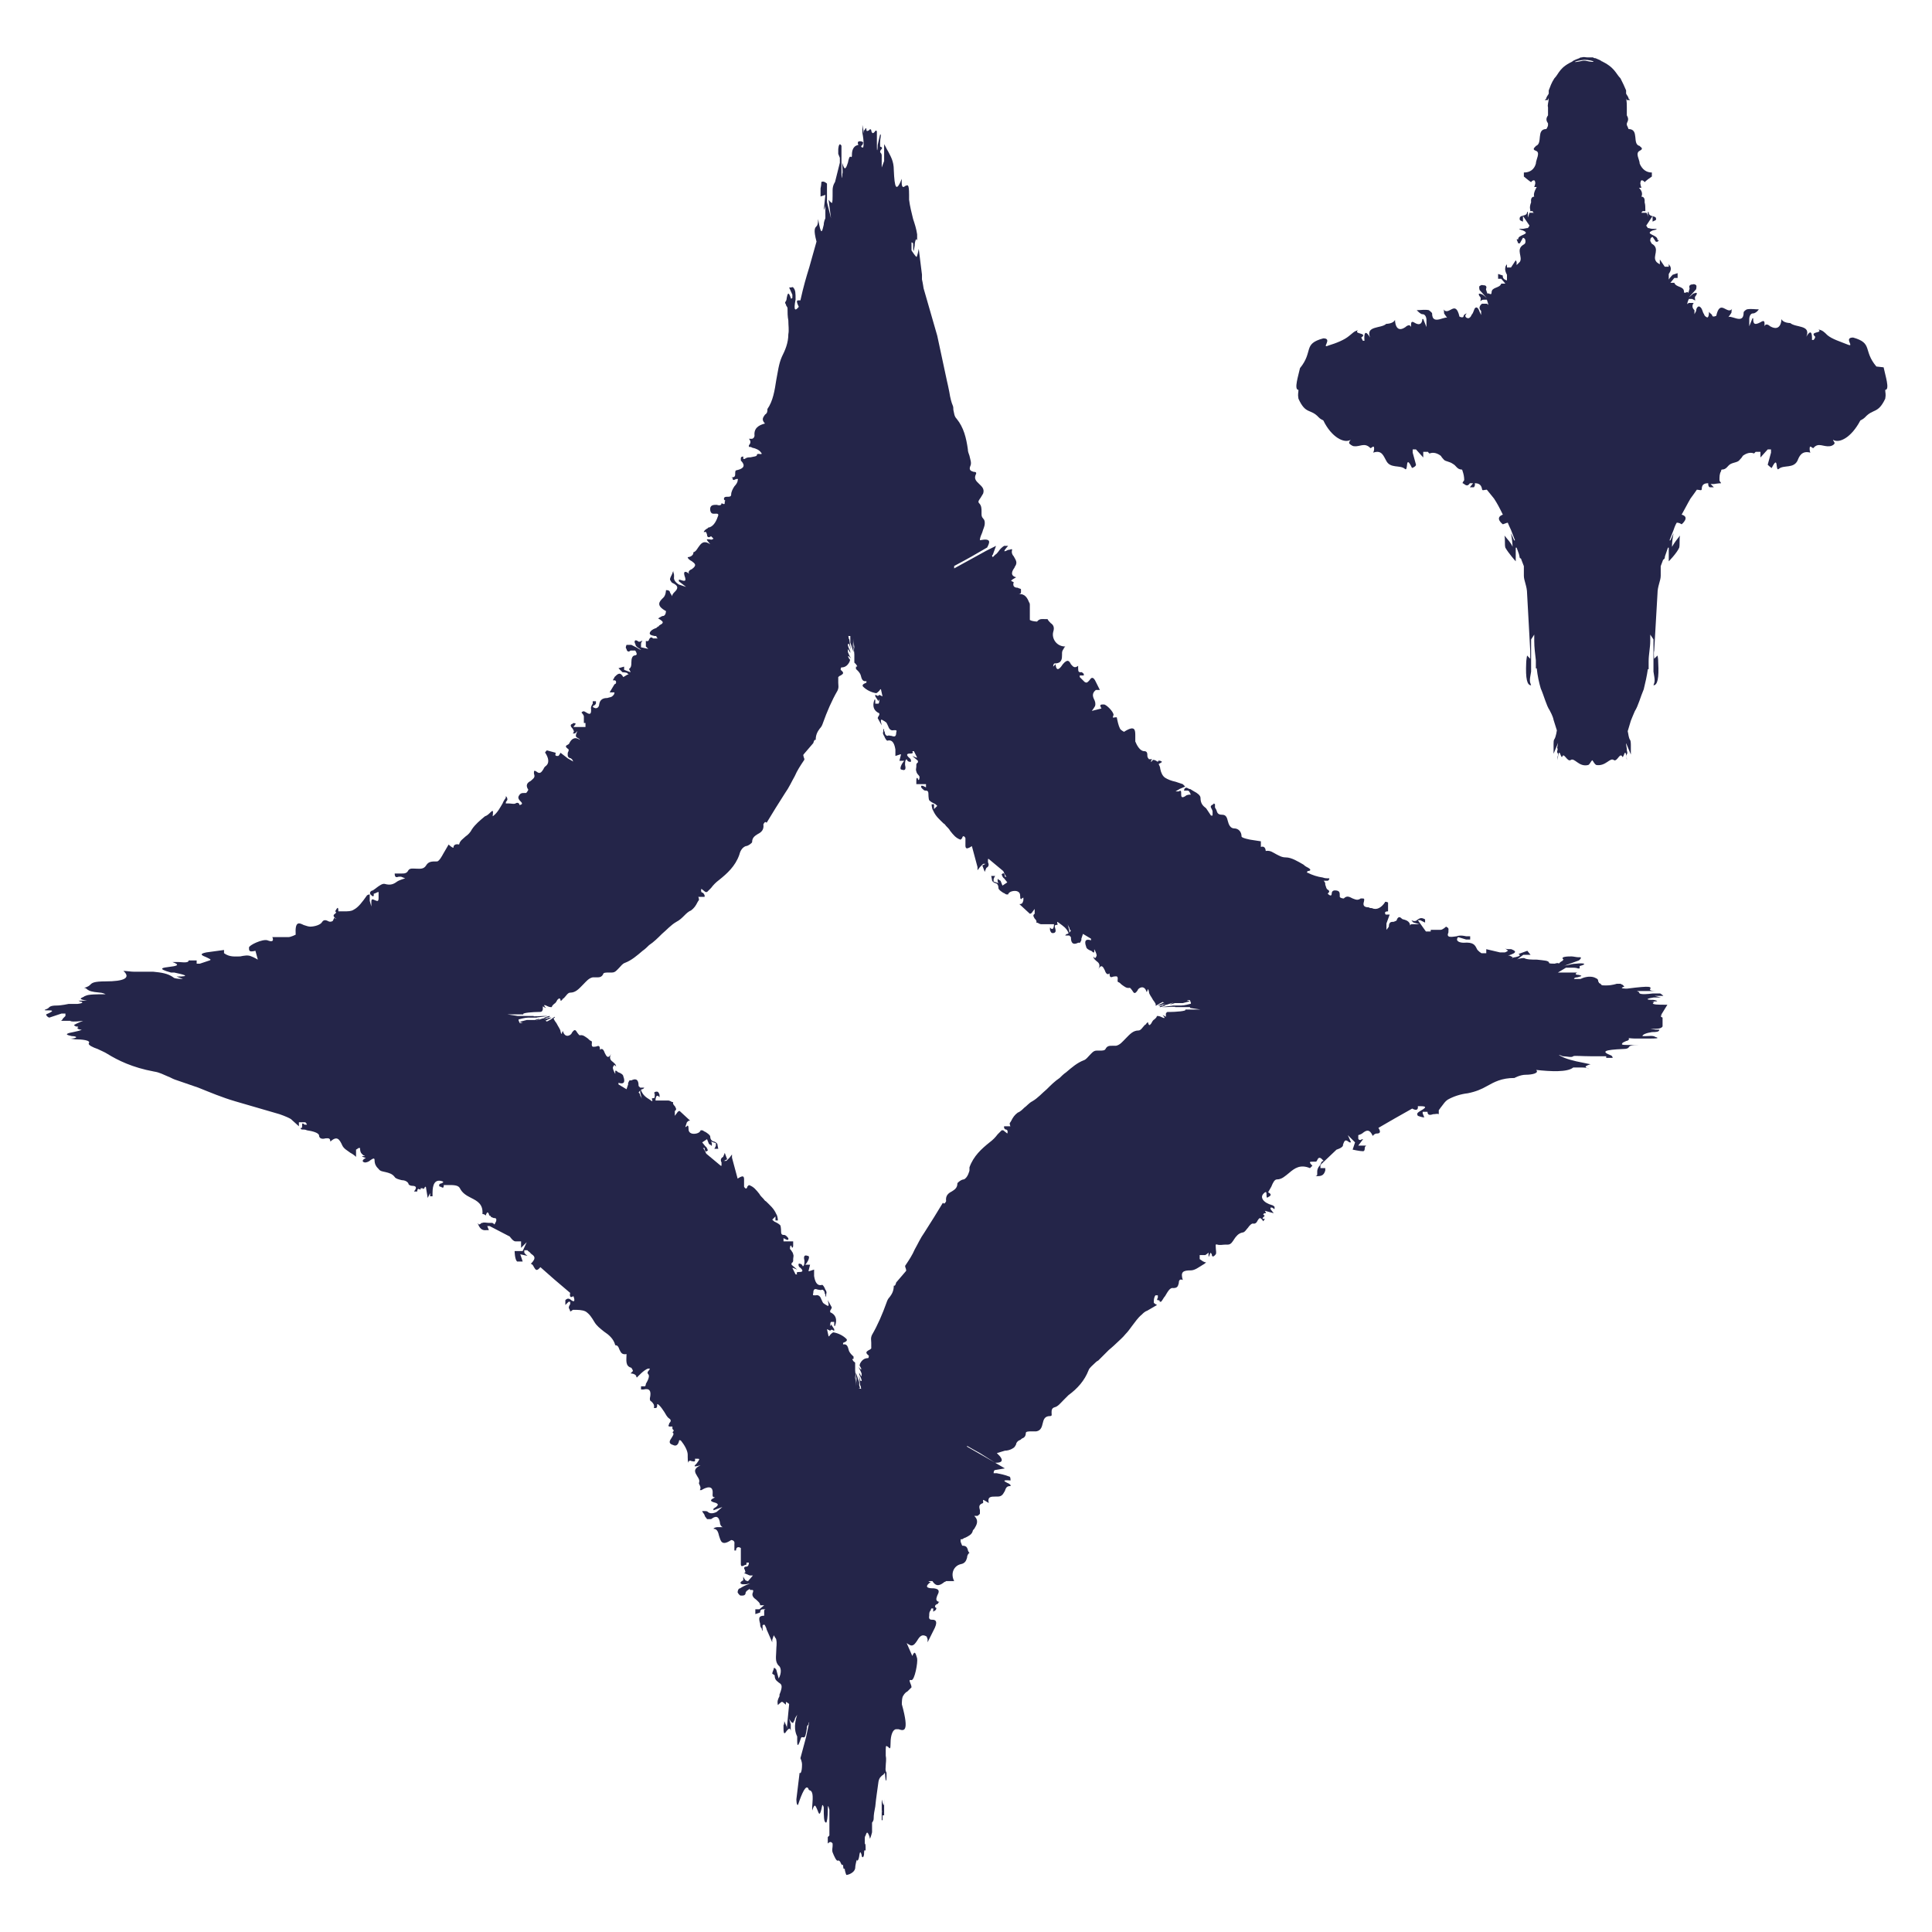 <?xml version="1.0" encoding="utf-8"?>
<svg xmlns="http://www.w3.org/2000/svg" width="24" height="24" viewBox="0 0 24 24" fill="none">
<g clip-path="url(#clip0_2793_191077)">
<g clip-path="url(#clip1_2793_191077)">
<path d="M23.309 4.553C23.14 4.353 23.27 4.263 23.02 4.193C22.899 4.193 23.04 4.313 22.959 4.283C22.86 4.243 22.759 4.213 22.7 4.163C22.66 4.123 22.64 4.103 22.59 4.093C22.649 4.143 22.47 4.113 22.549 4.183C22.549 4.183 22.549 4.203 22.529 4.223H22.509C22.509 4.223 22.52 4.043 22.439 4.183C22.5 4.033 22.309 4.073 22.239 4.013C22.239 4.013 22.149 4.013 22.13 3.963C22.13 3.963 22.13 4.133 21.989 4.053C21.989 4.053 21.939 4.003 21.919 4.053C21.919 4.013 21.93 3.963 21.869 4.003C21.779 4.053 21.779 4.003 21.779 3.953H21.77L21.73 4.053V3.963C21.73 3.963 21.73 3.893 21.779 3.893C21.799 3.893 21.829 3.873 21.849 3.843C21.799 3.843 21.75 3.833 21.7 3.843C21.7 3.843 21.66 3.863 21.66 3.883C21.66 4.053 21.48 3.883 21.459 3.953C21.459 3.953 21.5 3.903 21.509 3.883C21.509 3.873 21.509 3.843 21.52 3.833C21.459 3.923 21.369 3.703 21.32 3.923C21.32 3.923 21.279 3.943 21.27 3.923C21.27 3.903 21.25 3.903 21.23 3.873C21.23 3.873 21.23 3.943 21.209 3.943C21.2 3.943 21.169 3.923 21.169 3.903C21.149 3.883 21.149 3.833 21.119 3.813C21.099 3.793 21.07 3.823 21.07 3.863L21.049 3.903V3.853C21.049 3.853 21 3.813 21.04 3.763H20.98C20.98 3.763 20.959 3.773 20.959 3.783C20.959 3.763 20.97 3.733 20.98 3.713H21.02C21.02 3.713 21.04 3.723 21.059 3.733C21.059 3.723 21.049 3.693 21.059 3.683C21.099 3.633 21.07 3.633 21.049 3.643C21.029 3.643 21 3.683 20.98 3.693L21.07 3.593C21.07 3.593 21.079 3.553 21.07 3.543C21.07 3.543 21.049 3.523 21.029 3.533C21.02 3.533 20.97 3.533 20.989 3.583C20.989 3.583 20.98 3.623 20.97 3.643C20.97 3.603 20.919 3.663 20.919 3.623C20.919 3.553 20.82 3.573 20.799 3.513H20.75L20.799 3.453H20.84V3.393L20.779 3.413C20.779 3.413 20.739 3.453 20.73 3.473V3.403C20.73 3.403 20.77 3.353 20.75 3.313C20.75 3.303 20.73 3.293 20.73 3.273V3.313H20.68L20.619 3.223V3.283C20.619 3.283 20.579 3.263 20.57 3.243C20.529 3.183 20.619 3.093 20.529 3.033C20.52 3.033 20.509 3.013 20.5 2.993C20.5 2.973 20.5 2.953 20.529 2.943L20.57 3.003H20.59C20.59 3.003 20.599 2.993 20.61 2.983H20.59C20.599 2.913 20.419 2.913 20.529 2.863C20.57 2.853 20.579 2.853 20.579 2.843H20.529C20.529 2.843 20.509 2.843 20.48 2.833H20.47C20.47 2.833 20.459 2.813 20.45 2.803L20.529 2.683V2.753C20.529 2.753 20.549 2.743 20.57 2.733C20.59 2.663 20.48 2.713 20.48 2.633H20.47V2.703C20.47 2.703 20.47 2.653 20.45 2.643H20.39C20.39 2.643 20.399 2.623 20.41 2.623C20.41 2.623 20.419 2.623 20.439 2.623V2.603C20.439 2.573 20.439 2.543 20.43 2.513C20.43 2.503 20.439 2.443 20.39 2.443C20.41 2.403 20.39 2.363 20.36 2.333H20.39C20.39 2.333 20.369 2.273 20.38 2.263C20.38 2.223 20.419 2.243 20.43 2.263C20.45 2.243 20.489 2.213 20.52 2.193V2.143C20.45 2.143 20.399 2.103 20.369 2.033C20.369 1.983 20.309 1.903 20.369 1.873C20.43 1.843 20.369 1.823 20.369 1.813C20.27 1.793 20.369 1.603 20.23 1.603C20.23 1.603 20.22 1.573 20.209 1.553V1.533C20.22 1.503 20.239 1.483 20.209 1.433C20.209 1.403 20.209 1.373 20.209 1.333C20.209 1.303 20.209 1.263 20.2 1.223L20.209 1.243H20.25C20.25 1.243 20.239 1.233 20.23 1.223C20.23 1.203 20.209 1.183 20.2 1.163C20.2 1.153 20.2 1.143 20.2 1.123C20.18 1.073 20.16 1.033 20.13 0.973C20.07 0.913 20.059 0.833 19.88 0.753C19.899 0.753 19.91 0.763 19.91 0.763C19.91 0.763 19.869 0.743 19.82 0.723C19.809 0.723 19.799 0.723 19.79 0.713C19.759 0.713 19.739 0.713 19.72 0.713C19.689 0.713 19.68 0.703 19.649 0.713C19.64 0.713 19.63 0.713 19.619 0.723C19.559 0.743 19.529 0.763 19.529 0.763C19.529 0.763 19.549 0.763 19.559 0.753C19.369 0.833 19.369 0.913 19.309 0.973C19.27 1.033 19.259 1.073 19.239 1.123C19.239 1.133 19.239 1.143 19.239 1.163C19.23 1.183 19.209 1.203 19.209 1.223L19.189 1.243H19.23C19.23 1.243 19.23 1.223 19.239 1.223C19.239 1.263 19.22 1.303 19.23 1.333C19.23 1.363 19.23 1.393 19.23 1.433C19.2 1.473 19.209 1.503 19.23 1.533V1.553C19.23 1.573 19.209 1.603 19.209 1.603C19.079 1.603 19.169 1.783 19.079 1.813C19.079 1.823 19.02 1.853 19.079 1.873C19.14 1.893 19.079 1.983 19.079 2.033C19.059 2.103 19.009 2.143 18.93 2.143V2.193C18.93 2.193 18.989 2.243 19.02 2.263C19.029 2.243 19.07 2.223 19.07 2.263C19.079 2.273 19.059 2.323 19.059 2.323H19.09C19.09 2.323 19.04 2.403 19.059 2.443C19.009 2.443 19.02 2.503 19.02 2.513C19.009 2.543 19 2.573 19.009 2.603V2.623C19.009 2.623 19.029 2.623 19.04 2.623C19.04 2.623 19.04 2.643 19.059 2.643H19L18.98 2.703V2.633H18.97C18.97 2.703 18.86 2.653 18.88 2.733C18.89 2.743 18.919 2.753 18.919 2.753V2.683L19 2.803C19 2.803 18.989 2.823 18.98 2.833H18.97L18.919 2.843H18.869C18.869 2.843 18.88 2.853 18.919 2.863C19.029 2.913 18.849 2.913 18.86 2.973H18.84L18.86 3.023H18.88L18.919 2.953C18.95 2.963 18.95 2.983 18.95 3.003C18.95 3.023 18.939 3.033 18.919 3.043C18.829 3.103 18.919 3.193 18.88 3.253C18.869 3.263 18.84 3.293 18.84 3.293V3.253L18.829 3.233L18.77 3.323H18.72V3.283C18.72 3.283 18.7 3.303 18.7 3.323C18.689 3.363 18.72 3.413 18.72 3.413V3.483C18.72 3.483 18.66 3.473 18.669 3.423L18.61 3.403V3.463H18.649L18.7 3.523H18.649C18.63 3.583 18.529 3.563 18.529 3.633C18.529 3.683 18.48 3.623 18.48 3.653C18.47 3.633 18.459 3.593 18.459 3.593C18.48 3.543 18.439 3.543 18.419 3.543C18.41 3.533 18.38 3.553 18.38 3.553C18.369 3.563 18.38 3.603 18.38 3.603L18.47 3.703C18.47 3.703 18.419 3.653 18.399 3.653C18.38 3.643 18.349 3.643 18.39 3.693C18.399 3.703 18.39 3.733 18.39 3.743C18.399 3.733 18.41 3.723 18.43 3.723H18.47C18.47 3.723 18.489 3.773 18.489 3.793C18.489 3.783 18.47 3.773 18.47 3.773H18.41C18.41 3.773 18.349 3.813 18.399 3.863V3.913L18.38 3.873C18.38 3.873 18.36 3.803 18.329 3.823C18.309 3.833 18.309 3.883 18.279 3.913C18.279 3.923 18.259 3.953 18.239 3.953C18.22 3.953 18.18 3.933 18.22 3.893C18.22 3.893 18.18 3.903 18.18 3.933C18.169 3.953 18.13 3.933 18.13 3.933C18.079 3.713 18 3.933 17.93 3.843C17.939 3.853 17.939 3.883 17.939 3.893C17.95 3.913 17.989 3.963 17.989 3.963C17.98 3.893 17.79 4.063 17.79 3.893C17.79 3.883 17.75 3.853 17.75 3.853C17.7 3.843 17.649 3.853 17.599 3.853C17.619 3.873 17.649 3.903 17.669 3.903C17.72 3.903 17.72 3.973 17.72 3.973V4.063L17.68 3.963H17.669C17.669 3.963 17.669 4.063 17.579 4.013C17.52 3.973 17.529 4.023 17.529 4.063C17.509 4.013 17.459 4.063 17.459 4.063C17.329 4.153 17.329 3.973 17.329 3.973C17.309 4.023 17.22 4.023 17.22 4.023C17.16 4.083 16.959 4.043 17.02 4.193C16.93 4.043 16.95 4.233 16.95 4.233H16.93L16.91 4.193C17 4.133 16.809 4.153 16.869 4.103C16.82 4.113 16.799 4.143 16.759 4.173C16.7 4.223 16.599 4.263 16.5 4.293C16.41 4.333 16.559 4.203 16.439 4.203C16.18 4.273 16.32 4.363 16.149 4.573C16.13 4.663 16.07 4.843 16.13 4.843C16.13 4.883 16.119 4.893 16.13 4.953C16.22 5.153 16.279 5.073 16.38 5.183C16.399 5.203 16.419 5.213 16.439 5.223C16.54 5.433 16.7 5.513 16.779 5.463C16.779 5.463 16.759 5.483 16.759 5.503C16.759 5.513 16.799 5.543 16.82 5.543C16.89 5.553 16.95 5.493 17.02 5.563C17.029 5.583 17.07 5.513 17.07 5.573C17.07 5.583 17.07 5.593 17.059 5.623C17.169 5.583 17.189 5.673 17.22 5.723C17.27 5.823 17.39 5.773 17.45 5.823C17.5 5.873 17.45 5.623 17.54 5.813C17.549 5.813 17.59 5.793 17.59 5.773L17.549 5.623V5.583H17.59L17.68 5.683V5.613C17.68 5.613 17.73 5.613 17.739 5.613C17.739 5.613 17.75 5.633 17.759 5.633C17.809 5.613 17.86 5.633 17.899 5.663C17.91 5.683 17.93 5.703 17.939 5.713C17.959 5.733 18.009 5.733 18.049 5.763C18.09 5.783 18.099 5.833 18.16 5.833C18.16 5.833 18.169 5.843 18.169 5.853C18.18 5.883 18.189 5.923 18.189 5.963C18.189 5.973 18.169 5.983 18.169 6.003C18.189 6.003 18.22 6.063 18.259 6.003H18.299L18.259 6.053H18.309C18.309 6.053 18.329 6.033 18.32 6.003C18.36 6.003 18.399 6.013 18.41 6.073C18.41 6.103 18.439 6.083 18.47 6.083C18.5 6.123 18.529 6.153 18.559 6.193C18.599 6.253 18.63 6.313 18.669 6.393C18.559 6.433 18.669 6.513 18.669 6.513C18.7 6.503 18.72 6.493 18.73 6.493C18.739 6.513 18.75 6.543 18.77 6.583L18.82 6.713H18.809L18.77 6.623C18.77 6.623 18.79 6.733 18.79 6.793C18.77 6.743 18.73 6.703 18.689 6.653C18.7 6.703 18.689 6.763 18.7 6.803C18.739 6.873 18.829 6.973 18.829 6.973V6.803H18.84L18.869 6.883L18.88 6.933C18.89 6.933 18.899 6.943 18.899 6.953L18.93 7.033C18.93 7.033 18.93 7.093 18.93 7.153C18.93 7.213 18.97 7.283 18.97 7.373L19.009 8.083V8.183L18.97 8.143C18.97 8.143 18.959 8.203 18.959 8.233C18.95 8.433 18.97 8.513 19.02 8.513C19 8.463 19 8.453 19.02 8.343V7.943L19.059 7.883C19.059 7.913 19.059 7.933 19.059 7.963C19.059 8.043 19.07 8.123 19.079 8.203V8.303C19.079 8.303 19.079 8.303 19.09 8.303C19.099 8.393 19.119 8.483 19.14 8.553C19.18 8.643 19.209 8.763 19.25 8.823C19.259 8.843 19.29 8.893 19.299 8.943L19.34 9.073C19.34 9.073 19.329 9.153 19.309 9.183C19.299 9.193 19.299 9.223 19.299 9.243V9.363L19.349 9.243C19.369 9.183 19.329 9.333 19.349 9.293V9.313C19.329 9.373 19.369 9.333 19.349 9.403V9.443C19.369 9.233 19.39 9.453 19.41 9.393C19.43 9.353 19.47 9.463 19.509 9.443C19.559 9.403 19.61 9.533 19.73 9.503C19.75 9.493 19.759 9.463 19.779 9.443C19.799 9.463 19.799 9.483 19.829 9.503C19.95 9.523 20 9.403 20.049 9.443C20.09 9.463 20.119 9.353 20.149 9.393C20.169 9.453 20.189 9.233 20.209 9.443V9.423C20.189 9.353 20.23 9.383 20.209 9.323V9.303C20.209 9.303 20.189 9.193 20.209 9.253L20.259 9.373V9.253C20.259 9.253 20.259 9.203 20.25 9.193C20.23 9.163 20.23 9.123 20.22 9.083L20.259 8.953C20.259 8.953 20.299 8.853 20.309 8.833C20.349 8.773 20.38 8.653 20.419 8.563C20.439 8.483 20.459 8.393 20.47 8.313C20.47 8.313 20.47 8.313 20.48 8.313V8.213C20.48 8.133 20.5 8.043 20.5 7.963C20.5 7.933 20.5 7.913 20.5 7.883L20.54 7.943V8.343C20.559 8.453 20.559 8.463 20.54 8.513C20.59 8.513 20.61 8.423 20.599 8.233C20.599 8.213 20.599 8.183 20.59 8.143L20.549 8.183C20.549 8.183 20.54 8.113 20.549 8.083L20.59 7.373C20.59 7.283 20.63 7.213 20.63 7.153C20.63 7.093 20.63 7.053 20.63 7.033L20.66 6.953C20.66 6.953 20.669 6.953 20.68 6.933C20.68 6.933 20.68 6.913 20.689 6.893L20.72 6.803H20.73V6.973C20.73 6.973 20.829 6.873 20.86 6.803C20.869 6.763 20.86 6.703 20.869 6.653C20.829 6.703 20.799 6.743 20.77 6.793C20.77 6.733 20.779 6.673 20.79 6.623L20.75 6.713H20.739L20.79 6.583C20.79 6.583 20.809 6.523 20.829 6.493C20.84 6.493 20.86 6.493 20.89 6.513C20.89 6.513 21 6.423 20.89 6.393C20.93 6.323 20.959 6.263 21 6.193C21.029 6.153 21.059 6.113 21.079 6.083C21.11 6.083 21.14 6.103 21.14 6.073C21.14 6.013 21.18 6.003 21.22 6.003C21.22 6.023 21.22 6.043 21.239 6.053H21.29L21.25 6.013H21.29C21.29 6.013 21.349 6.003 21.38 6.003C21.38 5.993 21.36 5.983 21.36 5.963C21.36 5.923 21.36 5.883 21.38 5.853C21.38 5.853 21.38 5.833 21.39 5.833C21.45 5.833 21.459 5.783 21.5 5.763C21.54 5.743 21.59 5.743 21.61 5.713C21.619 5.703 21.64 5.683 21.649 5.663C21.689 5.633 21.739 5.613 21.79 5.633C21.79 5.633 21.799 5.623 21.809 5.613C21.829 5.613 21.84 5.613 21.869 5.613V5.683L21.959 5.583H22V5.623L21.959 5.773C21.959 5.773 22 5.813 22.009 5.813C22.099 5.633 22.049 5.873 22.099 5.823C22.16 5.773 22.279 5.823 22.329 5.723C22.349 5.673 22.38 5.593 22.489 5.623C22.48 5.603 22.48 5.583 22.48 5.573C22.48 5.513 22.52 5.583 22.529 5.563C22.59 5.493 22.649 5.553 22.73 5.543C22.75 5.543 22.79 5.523 22.79 5.503C22.79 5.493 22.77 5.473 22.77 5.463C22.849 5.513 23 5.433 23.11 5.223C23.13 5.213 23.149 5.203 23.169 5.183C23.27 5.073 23.329 5.143 23.419 4.953C23.43 4.893 23.419 4.883 23.419 4.843C23.48 4.843 23.419 4.663 23.399 4.563L23.309 4.553ZM19.669 0.753C19.489 0.793 19.57 0.753 19.68 0.743C19.79 0.743 19.869 0.793 19.689 0.753C19.689 0.753 19.689 0.753 19.68 0.753C19.669 0.753 19.68 0.753 19.669 0.753Z" fill="#242549"/>
<path d="M20.713 12.481C20.713 12.481 20.693 12.481 20.673 12.481C20.613 12.481 20.523 12.481 20.533 12.461C20.533 12.461 20.573 12.441 20.503 12.441C20.563 12.441 20.633 12.441 20.543 12.421C20.413 12.421 20.473 12.401 20.543 12.391H20.473C20.473 12.391 20.523 12.391 20.543 12.391C20.583 12.391 20.613 12.391 20.633 12.391L20.553 12.371H20.663C20.663 12.371 20.643 12.351 20.623 12.341H20.533C20.373 12.361 20.363 12.341 20.363 12.331C20.363 12.331 20.363 12.321 20.333 12.311H20.573C20.483 12.311 20.493 12.291 20.503 12.281C20.503 12.261 20.523 12.241 20.213 12.281C20.193 12.281 20.113 12.281 20.163 12.261C20.193 12.261 20.163 12.241 20.153 12.231C20.153 12.231 20.143 12.231 20.133 12.221H20.083C20.083 12.221 20.023 12.241 19.963 12.241C19.953 12.241 19.943 12.241 19.933 12.241C19.903 12.241 19.893 12.241 19.883 12.221C19.883 12.221 19.883 12.221 19.863 12.211C19.863 12.211 19.863 12.201 19.853 12.191C19.853 12.171 19.853 12.161 19.803 12.141C19.743 12.121 19.673 12.141 19.633 12.161H19.553C19.553 12.161 19.553 12.141 19.593 12.141C19.673 12.121 19.643 12.121 19.613 12.111C19.583 12.111 19.553 12.101 19.593 12.081H19.353L19.453 12.021H19.543C19.543 12.021 19.583 12.021 19.603 12.031C19.603 12.031 19.613 12.031 19.623 12.031C19.623 12.031 19.623 12.031 19.623 12.021V12.001C19.733 11.971 19.663 11.961 19.583 11.971C19.543 11.971 19.503 11.981 19.463 11.991C19.443 11.991 19.423 12.001 19.393 12.011L19.613 11.931C19.613 11.931 19.653 11.901 19.633 11.891C19.633 11.891 19.623 11.891 19.603 11.891C19.583 11.891 19.543 11.881 19.523 11.881C19.483 11.881 19.373 11.881 19.423 11.921C19.423 11.921 19.423 11.921 19.403 11.941C19.393 11.941 19.373 11.961 19.363 11.971C19.363 11.961 19.343 11.961 19.313 11.971C19.283 11.971 19.243 11.971 19.243 11.961C19.243 11.931 19.173 11.931 19.093 11.921C19.033 11.921 18.963 11.921 18.933 11.901C18.933 11.901 18.873 11.901 18.843 11.921L18.923 11.861C18.923 11.861 18.943 11.861 18.953 11.861H19.013L18.973 11.811L18.863 11.851C18.903 11.871 18.863 11.881 18.823 11.891C18.803 11.891 18.783 11.901 18.773 11.911L18.793 11.891C18.793 11.891 18.773 11.881 18.753 11.871H18.733C18.863 11.831 18.823 11.811 18.773 11.791C18.773 11.791 18.753 11.791 18.733 11.791C18.713 11.791 18.693 11.781 18.683 11.781C18.703 11.781 18.723 11.801 18.733 11.811C18.733 11.811 18.703 11.831 18.693 11.831C18.673 11.831 18.653 11.831 18.633 11.831L18.463 11.791V11.841H18.403C18.403 11.841 18.353 11.811 18.343 11.781C18.323 11.741 18.303 11.701 18.183 11.711C18.133 11.711 18.073 11.691 18.113 11.641L18.213 11.671H18.263V11.631H18.213C18.213 11.631 18.143 11.611 18.093 11.631C18.023 11.641 17.963 11.651 17.993 11.581V11.561C17.993 11.541 18.003 11.531 17.963 11.511C17.963 11.511 17.923 11.551 17.893 11.551C17.853 11.551 17.813 11.551 17.773 11.551V11.571H17.713L17.613 11.431H17.643L17.703 11.461V11.421C17.653 11.391 17.633 11.411 17.613 11.421C17.593 11.441 17.573 11.451 17.533 11.431C17.533 11.431 17.553 11.461 17.563 11.461L17.633 11.481C17.633 11.481 17.553 11.481 17.533 11.481C17.523 11.481 17.513 11.501 17.513 11.511V11.531C17.533 11.451 17.473 11.431 17.433 11.421C17.433 11.421 17.423 11.421 17.413 11.411C17.393 11.391 17.373 11.381 17.353 11.421C17.353 11.441 17.333 11.441 17.313 11.451C17.283 11.451 17.253 11.451 17.253 11.511C17.253 11.511 17.233 11.541 17.223 11.551V11.471L17.263 11.361C17.263 11.361 17.223 11.361 17.213 11.361C17.193 11.331 17.213 11.321 17.243 11.321V11.211C17.243 11.211 17.203 11.191 17.203 11.211C17.163 11.271 17.103 11.311 17.043 11.281C17.033 11.281 17.013 11.281 17.003 11.271C16.963 11.271 16.923 11.261 16.943 11.201C16.953 11.161 16.943 11.161 16.923 11.161H16.903C16.863 11.191 16.833 11.171 16.803 11.161C16.763 11.141 16.733 11.121 16.693 11.161C16.693 11.161 16.653 11.161 16.643 11.141C16.643 11.141 16.643 11.131 16.643 11.121C16.643 11.091 16.643 11.061 16.583 11.061C16.553 11.061 16.543 11.081 16.543 11.101C16.543 11.121 16.533 11.141 16.493 11.101C16.513 11.081 16.523 11.071 16.493 11.051C16.473 11.041 16.473 11.011 16.463 10.991C16.463 10.971 16.463 10.961 16.443 10.941C16.443 10.941 16.453 10.941 16.463 10.941C16.473 10.941 16.483 10.941 16.493 10.941C16.493 10.941 16.503 10.941 16.513 10.921C16.513 10.921 16.513 10.921 16.513 10.911H16.493C16.493 10.911 16.453 10.911 16.433 10.901C16.363 10.891 16.303 10.871 16.243 10.841C16.223 10.841 16.243 10.831 16.243 10.821C16.263 10.821 16.303 10.811 16.253 10.781C16.233 10.771 16.213 10.761 16.193 10.741C16.123 10.701 16.043 10.651 15.973 10.651C15.923 10.651 15.893 10.631 15.853 10.611C15.813 10.591 15.783 10.561 15.723 10.571C15.723 10.571 15.723 10.501 15.663 10.521C15.663 10.491 15.663 10.451 15.663 10.451L15.533 10.431C15.533 10.431 15.423 10.411 15.423 10.391C15.423 10.331 15.383 10.291 15.333 10.291C15.283 10.291 15.263 10.241 15.253 10.201C15.243 10.161 15.233 10.121 15.183 10.121C15.133 10.121 15.123 10.101 15.113 10.071C15.113 10.061 15.103 10.051 15.093 10.031V9.991C15.093 9.991 15.073 9.971 15.073 9.991C15.023 10.011 15.043 10.031 15.053 10.051C15.053 10.051 15.063 10.071 15.063 10.081V10.131H15.043C15.043 10.131 15.003 10.071 14.983 10.041C14.943 10.011 14.913 9.981 14.913 9.911C14.913 9.881 14.873 9.851 14.833 9.831C14.813 9.821 14.803 9.811 14.783 9.801C14.783 9.801 14.783 9.801 14.773 9.801C14.753 9.791 14.733 9.771 14.713 9.801C14.703 9.831 14.713 9.821 14.723 9.821C14.733 9.821 14.743 9.821 14.753 9.821C14.773 9.821 14.783 9.851 14.793 9.871C14.773 9.871 14.743 9.871 14.723 9.891C14.673 9.921 14.673 9.891 14.673 9.861C14.673 9.831 14.673 9.811 14.643 9.831C14.623 9.831 14.613 9.831 14.603 9.831L14.653 9.801L14.723 9.771L14.693 9.741C14.693 9.741 14.633 9.721 14.603 9.711C14.553 9.701 14.503 9.681 14.473 9.661C14.443 9.641 14.423 9.601 14.413 9.551C14.413 9.531 14.403 9.511 14.393 9.491C14.453 9.461 14.433 9.461 14.413 9.451C14.403 9.451 14.393 9.451 14.393 9.441C14.393 9.471 14.373 9.461 14.363 9.451C14.343 9.441 14.323 9.431 14.313 9.451C14.293 9.481 14.293 9.451 14.313 9.431H14.273C14.273 9.431 14.253 9.411 14.253 9.391C14.253 9.361 14.253 9.331 14.213 9.331C14.163 9.331 14.123 9.261 14.103 9.211C14.103 9.191 14.103 9.171 14.103 9.141C14.103 9.071 14.103 9.001 13.963 9.091C13.963 9.091 13.923 9.071 13.913 9.051C13.893 9.011 13.883 8.961 13.873 8.911C13.873 8.911 13.873 8.911 13.853 8.911C13.833 8.911 13.813 8.931 13.833 8.881C13.833 8.841 13.743 8.751 13.713 8.751C13.673 8.751 13.653 8.751 13.683 8.801L13.563 8.831C13.563 8.831 13.593 8.791 13.603 8.771C13.613 8.741 13.603 8.711 13.593 8.691C13.573 8.651 13.563 8.611 13.613 8.571H13.663L13.603 8.451C13.573 8.401 13.553 8.421 13.533 8.451C13.513 8.471 13.503 8.491 13.473 8.471L13.413 8.411V8.391H13.463V8.371C13.463 8.371 13.433 8.341 13.433 8.351C13.403 8.351 13.393 8.351 13.393 8.301C13.393 8.301 13.393 8.281 13.393 8.271C13.343 8.311 13.323 8.271 13.303 8.251C13.283 8.211 13.263 8.181 13.203 8.251C13.183 8.281 13.123 8.371 13.113 8.251L13.083 8.281C13.083 8.281 13.083 8.241 13.103 8.241C13.193 8.241 13.193 8.181 13.193 8.131V8.111C13.193 8.091 13.203 8.071 13.213 8.061C13.213 8.051 13.223 8.041 13.233 8.031C13.123 8.031 13.063 7.931 13.083 7.851C13.103 7.791 13.083 7.761 13.053 7.741C13.033 7.721 13.023 7.711 13.013 7.691C13.013 7.691 12.993 7.691 12.983 7.691C12.953 7.691 12.913 7.681 12.883 7.721C12.883 7.721 12.823 7.721 12.793 7.701V7.681C12.793 7.621 12.793 7.561 12.793 7.511C12.793 7.511 12.793 7.491 12.783 7.481C12.763 7.431 12.733 7.371 12.653 7.381C12.663 7.381 12.683 7.371 12.683 7.361C12.683 7.361 12.683 7.331 12.683 7.321C12.683 7.311 12.653 7.311 12.643 7.301C12.613 7.301 12.573 7.291 12.593 7.231C12.593 7.231 12.583 7.231 12.573 7.221C12.563 7.221 12.553 7.221 12.573 7.201L12.623 7.171C12.543 7.151 12.573 7.091 12.603 7.051C12.603 7.051 12.603 7.041 12.613 7.031C12.643 6.981 12.613 6.951 12.593 6.911C12.573 6.891 12.563 6.861 12.573 6.831C12.573 6.811 12.553 6.831 12.523 6.831C12.483 6.851 12.443 6.871 12.523 6.781H12.503C12.493 6.781 12.473 6.781 12.473 6.781C12.443 6.801 12.423 6.821 12.403 6.851C12.393 6.861 12.383 6.881 12.363 6.891L12.333 6.921C12.333 6.921 12.313 6.901 12.333 6.891L12.373 6.781L12.253 6.841L11.853 7.061C11.853 7.061 11.853 7.041 11.853 7.031L11.983 6.961L12.073 6.911L12.263 6.801C12.293 6.741 12.323 6.681 12.173 6.711C12.173 6.671 12.193 6.641 12.203 6.611C12.213 6.571 12.233 6.541 12.233 6.501C12.233 6.481 12.233 6.461 12.213 6.441C12.193 6.421 12.193 6.401 12.193 6.381C12.193 6.381 12.193 6.361 12.193 6.351C12.193 6.321 12.193 6.281 12.163 6.251C12.143 6.231 12.163 6.211 12.183 6.181C12.193 6.161 12.203 6.151 12.213 6.131C12.233 6.071 12.193 6.041 12.163 6.011C12.133 5.981 12.093 5.951 12.123 5.891C12.133 5.871 12.123 5.861 12.093 5.861C12.063 5.851 12.033 5.841 12.053 5.791C12.073 5.751 12.053 5.711 12.043 5.661C12.033 5.631 12.023 5.611 12.023 5.581C12.003 5.441 11.973 5.311 11.883 5.201C11.853 5.171 11.853 5.131 11.843 5.091C11.843 5.071 11.843 5.051 11.833 5.031C11.823 5.011 11.803 4.941 11.793 4.871C11.783 4.821 11.773 4.771 11.763 4.731L11.643 4.171L11.473 3.581C11.473 3.581 11.463 3.511 11.453 3.471C11.453 3.451 11.453 3.431 11.453 3.411L11.413 3.091C11.413 3.091 11.393 3.201 11.383 3.191C11.363 3.171 11.343 3.141 11.323 3.111V3.011C11.323 3.011 11.343 3.011 11.343 3.031C11.343 3.171 11.353 3.111 11.363 3.051C11.363 3.001 11.383 2.941 11.393 2.991V2.911C11.383 2.841 11.363 2.781 11.343 2.721C11.323 2.641 11.303 2.561 11.293 2.481V2.421C11.293 2.271 11.273 2.301 11.243 2.311C11.223 2.331 11.193 2.341 11.203 2.221C11.133 2.391 11.113 2.341 11.103 2.111C11.103 2.001 11.063 1.941 11.033 1.881C11.013 1.851 11.003 1.821 10.983 1.791V2.001C10.983 2.001 10.963 2.051 10.953 2.081C10.953 2.021 10.953 1.961 10.953 1.931C10.953 1.911 10.943 1.901 10.933 1.891C10.933 1.891 10.933 1.871 10.943 1.861C10.953 1.851 10.973 1.831 10.933 1.821C10.933 1.821 10.933 1.801 10.933 1.771C10.933 1.721 10.953 1.661 10.933 1.671C10.933 1.671 10.913 1.751 10.903 1.801C10.903 1.861 10.893 1.901 10.893 1.821C10.893 1.711 10.893 1.661 10.893 1.641C10.893 1.611 10.873 1.621 10.863 1.641C10.853 1.651 10.833 1.671 10.823 1.621C10.823 1.601 10.803 1.601 10.793 1.621C10.783 1.621 10.763 1.641 10.763 1.611C10.763 1.581 10.753 1.591 10.743 1.611C10.743 1.611 10.733 1.631 10.733 1.611C10.733 1.611 10.733 1.611 10.733 1.641V1.661L10.713 1.551V1.651C10.733 1.751 10.733 1.851 10.713 1.831C10.693 1.831 10.693 1.811 10.713 1.801C10.713 1.791 10.733 1.771 10.713 1.761C10.713 1.761 10.633 1.731 10.663 1.801C10.593 1.811 10.583 1.881 10.583 1.921C10.583 1.941 10.583 1.951 10.573 1.951C10.553 1.931 10.543 1.971 10.533 2.021C10.513 2.081 10.493 2.141 10.463 2.021V2.061C10.473 2.171 10.463 2.161 10.463 2.151C10.463 2.131 10.463 2.151 10.463 2.171C10.463 2.201 10.463 2.241 10.453 2.171V2.071C10.453 2.071 10.453 2.031 10.453 2.011C10.453 1.981 10.453 1.951 10.453 1.911V1.811C10.453 1.811 10.423 1.751 10.413 1.851V1.911L10.433 1.961V2.021L10.373 2.261C10.373 2.261 10.343 2.301 10.343 2.361C10.343 2.471 10.343 2.521 10.333 2.521C10.333 2.521 10.313 2.511 10.293 2.481L10.323 2.711L10.273 2.511V2.281C10.273 2.281 10.233 2.241 10.203 2.261C10.203 2.261 10.203 2.301 10.193 2.341C10.193 2.381 10.193 2.411 10.193 2.441L10.253 2.421L10.233 2.611C10.233 2.611 10.253 2.571 10.253 2.551C10.253 2.551 10.253 2.581 10.253 2.601V2.711C10.253 2.711 10.233 2.751 10.233 2.791C10.213 2.871 10.203 2.951 10.163 2.721C10.163 2.781 10.153 2.801 10.143 2.811C10.123 2.831 10.103 2.851 10.143 3.001L10.053 3.321C10.013 3.451 9.983 3.551 9.943 3.731C9.943 3.731 9.943 3.731 9.923 3.731C9.903 3.731 9.883 3.731 9.923 3.811C9.883 3.861 9.853 3.871 9.883 3.721C9.883 3.641 9.883 3.601 9.853 3.571C9.853 3.561 9.833 3.571 9.823 3.571C9.823 3.571 9.813 3.571 9.803 3.571L9.843 3.661V3.701C9.843 3.701 9.823 3.721 9.823 3.701C9.793 3.611 9.783 3.651 9.773 3.701C9.773 3.721 9.763 3.751 9.753 3.751C9.753 3.761 9.753 3.771 9.763 3.781C9.763 3.801 9.783 3.811 9.783 3.831C9.783 3.881 9.783 3.931 9.793 3.981C9.793 4.041 9.803 4.101 9.793 4.151C9.793 4.261 9.753 4.351 9.713 4.431C9.673 4.521 9.663 4.621 9.643 4.721C9.623 4.851 9.603 4.981 9.533 5.081C9.533 5.111 9.533 5.131 9.503 5.151C9.483 5.181 9.453 5.211 9.503 5.261C9.423 5.281 9.363 5.321 9.373 5.411C9.373 5.411 9.373 5.441 9.343 5.451C9.343 5.451 9.313 5.451 9.303 5.451C9.333 5.481 9.323 5.511 9.303 5.531C9.303 5.531 9.303 5.541 9.303 5.551C9.313 5.551 9.333 5.551 9.343 5.561C9.393 5.571 9.433 5.591 9.453 5.621C9.473 5.641 9.453 5.641 9.453 5.641C9.433 5.641 9.403 5.631 9.403 5.651C9.403 5.671 9.363 5.671 9.323 5.681C9.303 5.681 9.273 5.681 9.253 5.701H9.233V5.671C9.233 5.671 9.203 5.671 9.203 5.691V5.721C9.263 5.781 9.243 5.821 9.153 5.841C9.133 5.841 9.133 5.861 9.133 5.881C9.133 5.911 9.133 5.931 9.083 5.931C9.083 5.931 9.103 5.931 9.103 5.951C9.103 5.971 9.123 5.961 9.143 5.951C9.163 5.951 9.173 5.941 9.163 5.971C9.163 5.991 9.143 6.021 9.123 6.041C9.103 6.071 9.083 6.111 9.083 6.141C9.083 6.171 9.063 6.171 9.033 6.171C9.013 6.171 8.993 6.171 8.993 6.201C8.993 6.201 8.993 6.211 9.013 6.221C9.013 6.221 9.013 6.221 9.023 6.221C9.003 6.221 9.003 6.221 9.003 6.241C9.003 6.261 9.003 6.271 8.963 6.251C8.963 6.281 8.933 6.281 8.903 6.271C8.863 6.271 8.813 6.271 8.823 6.341C8.833 6.391 8.863 6.381 8.893 6.381C8.913 6.381 8.923 6.381 8.923 6.401C8.903 6.461 8.873 6.531 8.813 6.551C8.813 6.551 8.793 6.551 8.793 6.561C8.773 6.571 8.743 6.591 8.743 6.611C8.773 6.601 8.773 6.611 8.783 6.641C8.783 6.661 8.793 6.691 8.833 6.661L8.863 6.691C8.863 6.691 8.843 6.711 8.823 6.701C8.783 6.701 8.753 6.681 8.823 6.761C8.733 6.701 8.703 6.761 8.673 6.801C8.653 6.831 8.643 6.851 8.613 6.861C8.613 6.861 8.613 6.861 8.613 6.871C8.613 6.891 8.583 6.921 8.543 6.921C8.543 6.941 8.573 6.961 8.593 6.971C8.633 7.001 8.663 7.021 8.593 7.071C8.593 7.071 8.533 7.091 8.563 7.131C8.533 7.101 8.483 7.081 8.503 7.151C8.533 7.231 8.503 7.221 8.443 7.201C8.443 7.201 8.443 7.201 8.433 7.201V7.221L8.523 7.291L8.433 7.261C8.433 7.261 8.363 7.221 8.373 7.171C8.373 7.171 8.373 7.151 8.373 7.141C8.373 7.131 8.363 7.111 8.363 7.091C8.363 7.101 8.353 7.111 8.353 7.121C8.343 7.151 8.323 7.171 8.323 7.201C8.323 7.201 8.343 7.241 8.353 7.241C8.443 7.281 8.413 7.321 8.383 7.351C8.363 7.371 8.343 7.391 8.353 7.421C8.353 7.401 8.333 7.381 8.323 7.361C8.323 7.341 8.303 7.331 8.283 7.331C8.283 7.331 8.283 7.331 8.273 7.331C8.273 7.331 8.273 7.401 8.233 7.431C8.193 7.471 8.143 7.521 8.273 7.591C8.273 7.591 8.273 7.641 8.243 7.651C8.223 7.651 8.213 7.661 8.193 7.671C8.193 7.671 8.183 7.681 8.173 7.681C8.173 7.681 8.233 7.711 8.233 7.731C8.233 7.741 8.223 7.751 8.203 7.761C8.203 7.761 8.183 7.771 8.183 7.781C8.173 7.781 8.163 7.791 8.153 7.801C8.123 7.811 8.103 7.821 8.083 7.841C8.053 7.881 8.083 7.891 8.133 7.901H8.153C8.153 7.901 8.153 7.921 8.173 7.931C8.173 7.931 8.163 7.931 8.153 7.931C8.133 7.931 8.123 7.931 8.113 7.931C8.083 7.901 8.073 7.931 8.063 7.941C8.063 7.961 8.043 7.971 8.023 7.961V8.031L8.053 8.061L7.963 8.041V8.001C7.963 8.001 7.963 7.971 7.983 7.961C7.973 7.961 7.963 7.961 7.953 7.971C7.953 7.971 7.943 7.971 7.933 7.971C7.883 7.931 7.873 7.971 7.893 8.001C7.893 8.031 7.933 8.051 7.963 8.071C7.943 8.071 7.923 8.051 7.903 8.041C7.883 8.031 7.863 8.021 7.843 8.011H7.783C7.783 8.011 7.763 8.051 7.783 8.061C7.783 8.081 7.803 8.111 7.833 8.081C7.833 8.081 7.873 8.081 7.903 8.081C7.883 8.081 7.893 8.081 7.903 8.101C7.903 8.111 7.923 8.131 7.893 8.141C7.853 8.141 7.843 8.181 7.843 8.231C7.843 8.261 7.843 8.291 7.813 8.311C7.813 8.311 7.833 8.341 7.833 8.351L7.753 8.321V8.281L7.683 8.301L7.733 8.351C7.733 8.351 7.773 8.351 7.793 8.361C7.793 8.361 7.803 8.381 7.813 8.381H7.793L7.743 8.411C7.703 8.341 7.673 8.371 7.633 8.411C7.633 8.411 7.633 8.421 7.623 8.431C7.613 8.441 7.623 8.441 7.613 8.451C7.613 8.451 7.613 8.451 7.623 8.451C7.633 8.451 7.623 8.451 7.633 8.451C7.633 8.451 7.653 8.451 7.653 8.471C7.653 8.491 7.653 8.491 7.633 8.501L7.573 8.601H7.633C7.633 8.601 7.633 8.631 7.613 8.641C7.603 8.661 7.573 8.661 7.543 8.671C7.503 8.671 7.453 8.681 7.443 8.751C7.443 8.781 7.413 8.821 7.363 8.781C7.363 8.781 7.373 8.761 7.383 8.761C7.393 8.761 7.393 8.751 7.403 8.741V8.711C7.403 8.711 7.373 8.711 7.363 8.711V8.741C7.363 8.741 7.333 8.781 7.343 8.811C7.343 8.851 7.343 8.891 7.283 8.851C7.253 8.831 7.243 8.831 7.223 8.851C7.223 8.851 7.253 8.881 7.253 8.901V8.981H7.273V9.031H7.123L7.153 8.991C7.153 8.991 7.123 8.971 7.113 8.991C7.073 9.001 7.093 9.031 7.113 9.051C7.123 9.071 7.143 9.091 7.113 9.111H7.143L7.173 9.081C7.173 9.081 7.153 9.121 7.153 9.141C7.153 9.151 7.163 9.161 7.183 9.171C7.183 9.171 7.203 9.181 7.203 9.191C7.133 9.141 7.093 9.191 7.073 9.231C7.073 9.231 7.073 9.241 7.053 9.251C7.033 9.261 7.013 9.271 7.053 9.301C7.073 9.311 7.063 9.331 7.053 9.351C7.053 9.381 7.043 9.411 7.093 9.421C7.093 9.421 7.103 9.431 7.113 9.441C7.113 9.441 7.113 9.451 7.123 9.461L7.053 9.421L6.963 9.351C6.963 9.351 6.943 9.391 6.933 9.391C6.903 9.391 6.893 9.391 6.903 9.351L6.793 9.321C6.793 9.321 6.763 9.351 6.773 9.351C6.813 9.411 6.833 9.481 6.773 9.521C6.773 9.521 6.753 9.541 6.753 9.551C6.733 9.581 6.713 9.621 6.673 9.591C6.633 9.561 6.633 9.581 6.633 9.591V9.611C6.653 9.661 6.623 9.671 6.593 9.701C6.553 9.721 6.523 9.751 6.563 9.811C6.563 9.811 6.543 9.851 6.533 9.851H6.513C6.483 9.851 6.463 9.851 6.443 9.891C6.433 9.911 6.443 9.931 6.463 9.951C6.483 9.971 6.503 9.991 6.453 10.001C6.453 9.981 6.433 9.961 6.403 9.981C6.383 9.991 6.353 9.981 6.323 9.981C6.313 9.981 6.293 9.981 6.283 9.981C6.283 9.971 6.283 9.961 6.293 9.951C6.293 9.951 6.303 9.941 6.303 9.931C6.303 9.931 6.303 9.901 6.283 9.891V9.911C6.283 9.911 6.253 9.951 6.243 9.981C6.213 10.031 6.183 10.091 6.133 10.131C6.113 10.151 6.123 10.131 6.123 10.111C6.123 10.091 6.133 10.051 6.093 10.091C6.073 10.111 6.053 10.131 6.023 10.141C5.963 10.191 5.903 10.241 5.863 10.301C5.843 10.341 5.813 10.371 5.783 10.391C5.753 10.421 5.713 10.441 5.703 10.491C5.703 10.491 5.633 10.471 5.633 10.531C5.613 10.531 5.573 10.491 5.573 10.491L5.503 10.611C5.503 10.611 5.453 10.711 5.423 10.701C5.363 10.701 5.323 10.701 5.293 10.751C5.263 10.801 5.213 10.791 5.173 10.791C5.133 10.791 5.093 10.781 5.073 10.811C5.053 10.851 5.023 10.851 4.993 10.851C4.983 10.851 4.973 10.851 4.963 10.851C4.963 10.851 4.953 10.851 4.943 10.851C4.943 10.851 4.933 10.851 4.923 10.851H4.903C4.903 10.901 4.923 10.901 4.953 10.891C4.963 10.891 4.973 10.891 4.983 10.891L5.033 10.911C5.033 10.911 4.963 10.931 4.933 10.951C4.893 10.981 4.853 11.001 4.783 10.981C4.753 10.971 4.713 11.001 4.673 11.031C4.663 11.041 4.643 11.051 4.633 11.061C4.613 11.061 4.573 11.091 4.613 11.121C4.643 11.151 4.643 11.121 4.643 11.121V11.101C4.663 11.101 4.683 11.081 4.703 11.081V11.151C4.703 11.211 4.683 11.191 4.653 11.181C4.633 11.171 4.613 11.161 4.613 11.201V11.261L4.593 11.191V11.111C4.593 11.111 4.563 11.111 4.553 11.131C4.503 11.201 4.453 11.271 4.393 11.301C4.363 11.321 4.323 11.321 4.273 11.321C4.253 11.321 4.233 11.321 4.203 11.321C4.203 11.241 4.183 11.291 4.163 11.321C4.183 11.331 4.173 11.341 4.163 11.351C4.143 11.361 4.133 11.381 4.163 11.401C4.183 11.421 4.163 11.421 4.163 11.401C4.163 11.401 4.163 11.401 4.153 11.401L4.133 11.441C4.133 11.441 4.103 11.461 4.073 11.441C4.053 11.431 4.023 11.421 4.003 11.451C3.983 11.491 3.903 11.511 3.853 11.511C3.833 11.511 3.803 11.501 3.773 11.491C3.713 11.461 3.663 11.441 3.673 11.611C3.673 11.611 3.613 11.641 3.583 11.641H3.383C3.383 11.641 3.423 11.721 3.323 11.681C3.263 11.661 3.093 11.741 3.093 11.771C3.093 11.811 3.093 11.831 3.173 11.811L3.203 11.921C3.203 11.921 3.153 11.891 3.123 11.881C3.083 11.861 3.033 11.871 2.983 11.881C2.913 11.881 2.853 11.891 2.783 11.841C2.783 11.841 2.783 11.831 2.783 11.811V11.801L2.563 11.831C2.463 11.851 2.513 11.871 2.563 11.891C2.603 11.911 2.633 11.921 2.603 11.931L2.483 11.971H2.443V11.931H2.403H2.343C2.343 11.951 2.323 11.961 2.223 11.951H2.143C2.253 11.991 2.183 12.001 2.103 12.011C2.023 12.021 1.943 12.031 2.123 12.081C2.133 12.081 2.153 12.081 2.163 12.081C2.253 12.101 2.403 12.131 2.193 12.131L2.273 12.161C2.273 12.161 2.163 12.161 2.153 12.141C2.083 12.091 2.003 12.081 1.903 12.071H1.763C1.763 12.071 1.703 12.071 1.663 12.071C1.623 12.071 1.573 12.061 1.533 12.061C1.633 12.151 1.533 12.191 1.313 12.191C1.163 12.191 1.143 12.211 1.123 12.231C1.113 12.241 1.093 12.261 1.043 12.271C1.063 12.271 1.073 12.281 1.083 12.291C1.113 12.311 1.133 12.321 1.243 12.331C1.263 12.331 1.293 12.341 1.313 12.351C1.313 12.351 1.333 12.351 1.343 12.351H1.303C1.213 12.351 1.093 12.351 1.063 12.371C1.063 12.371 1.053 12.371 1.043 12.381C1.003 12.401 0.963 12.411 1.083 12.431H0.973C0.973 12.431 0.983 12.431 0.993 12.441C1.023 12.441 1.053 12.461 0.963 12.471C0.953 12.471 0.963 12.471 0.973 12.471C0.983 12.471 0.973 12.471 0.933 12.471H0.853C0.853 12.471 0.763 12.491 0.703 12.491C0.623 12.491 0.613 12.511 0.603 12.521C0.603 12.521 0.593 12.531 0.563 12.541C0.543 12.551 0.563 12.551 0.593 12.551C0.643 12.551 0.693 12.551 0.573 12.601C0.573 12.621 0.603 12.641 0.613 12.641L0.763 12.591H0.813V12.621C0.813 12.621 0.793 12.641 0.783 12.651C0.773 12.671 0.763 12.681 0.753 12.681H0.873C0.873 12.681 0.873 12.701 1.033 12.681C1.033 12.681 0.953 12.711 0.923 12.731C0.913 12.731 0.923 12.741 0.943 12.751C0.953 12.751 0.973 12.751 0.973 12.761C0.963 12.761 0.943 12.781 1.003 12.791C1.053 12.791 0.913 12.821 0.863 12.831C0.793 12.851 0.853 12.861 0.893 12.871C0.943 12.871 0.983 12.891 0.893 12.901C0.853 12.901 0.883 12.901 0.933 12.911C1.013 12.911 1.133 12.921 1.103 12.961C1.093 12.981 1.153 13.011 1.213 13.031C1.253 13.051 1.303 13.071 1.333 13.091C1.463 13.171 1.643 13.261 1.913 13.311C1.983 13.321 2.033 13.351 2.083 13.371C2.113 13.381 2.143 13.401 2.173 13.411L2.463 13.511C2.613 13.571 2.753 13.631 2.923 13.681L3.473 13.841C3.473 13.841 3.563 13.871 3.613 13.901L3.713 13.991C3.713 13.991 3.713 13.951 3.713 13.941C3.723 13.941 3.743 13.941 3.753 13.941C3.763 13.941 3.783 13.941 3.793 13.941C3.793 13.941 3.813 13.961 3.813 13.971C3.813 13.971 3.813 13.971 3.803 13.971H3.783C3.753 13.941 3.753 13.961 3.753 13.981C3.753 14.001 3.753 14.021 3.733 14.011C3.733 14.011 3.733 14.031 3.753 14.031C3.773 14.031 3.793 14.031 3.813 14.041C3.883 14.051 3.953 14.071 3.963 14.101C3.963 14.151 4.013 14.151 4.043 14.141C4.073 14.141 4.103 14.131 4.103 14.181C4.183 14.111 4.213 14.141 4.253 14.231C4.273 14.271 4.313 14.291 4.353 14.321C4.373 14.331 4.403 14.351 4.423 14.371V14.281C4.423 14.281 4.443 14.271 4.453 14.261C4.453 14.261 4.463 14.261 4.473 14.261C4.473 14.281 4.473 14.311 4.493 14.331C4.493 14.331 4.503 14.341 4.513 14.351C4.513 14.351 4.523 14.351 4.533 14.361C4.543 14.361 4.533 14.361 4.523 14.361C4.503 14.361 4.473 14.361 4.533 14.381C4.553 14.381 4.543 14.381 4.533 14.391C4.513 14.401 4.483 14.431 4.533 14.441C4.553 14.441 4.583 14.431 4.603 14.411C4.633 14.391 4.653 14.381 4.653 14.411C4.653 14.461 4.673 14.491 4.693 14.511C4.693 14.511 4.693 14.511 4.703 14.521C4.723 14.551 4.753 14.551 4.793 14.561C4.833 14.571 4.873 14.581 4.903 14.621C4.913 14.641 4.953 14.651 4.993 14.661C5.033 14.661 5.063 14.681 5.073 14.701C5.073 14.721 5.103 14.731 5.123 14.731C5.153 14.731 5.193 14.741 5.143 14.801H5.183C5.183 14.801 5.183 14.761 5.203 14.771C5.213 14.771 5.233 14.791 5.223 14.761H5.253C5.253 14.781 5.263 14.761 5.273 14.761C5.273 14.741 5.293 14.731 5.293 14.761L5.313 14.881L5.343 14.821V14.861H5.373C5.373 14.861 5.373 14.851 5.373 14.841C5.373 14.831 5.373 14.831 5.373 14.821C5.373 14.711 5.403 14.651 5.483 14.671C5.523 14.681 5.503 14.691 5.483 14.701C5.463 14.701 5.443 14.721 5.463 14.741C5.463 14.741 5.463 14.741 5.473 14.741C5.493 14.751 5.513 14.771 5.513 14.721C5.533 14.721 5.553 14.721 5.573 14.721C5.633 14.721 5.693 14.721 5.713 14.761C5.743 14.821 5.793 14.851 5.853 14.881C5.933 14.921 6.003 14.961 5.993 15.081C5.993 15.081 6.023 15.081 6.033 15.101C6.053 15.041 6.063 15.061 6.073 15.081C6.073 15.091 6.083 15.111 6.093 15.101C6.093 15.121 6.113 15.121 6.133 15.131C6.153 15.131 6.173 15.131 6.163 15.171L6.143 15.211C6.143 15.211 6.123 15.191 6.113 15.191C6.103 15.191 6.083 15.191 6.073 15.191C6.043 15.191 6.013 15.181 5.993 15.191C5.993 15.191 5.973 15.191 5.973 15.201C5.953 15.211 5.953 15.221 5.933 15.191C5.953 15.251 5.983 15.291 6.043 15.281C6.043 15.281 6.063 15.281 6.073 15.281L6.053 15.231H6.083L6.333 15.361C6.333 15.361 6.373 15.421 6.403 15.421C6.443 15.421 6.463 15.421 6.473 15.421C6.473 15.421 6.473 15.451 6.473 15.481C6.473 15.481 6.473 15.481 6.473 15.501L6.543 15.431L6.493 15.541H6.393C6.393 15.541 6.393 15.641 6.423 15.671C6.423 15.671 6.443 15.671 6.463 15.671C6.473 15.671 6.483 15.671 6.493 15.671L6.463 15.581L6.553 15.601C6.553 15.601 6.523 15.581 6.513 15.561C6.513 15.561 6.513 15.541 6.513 15.531C6.513 15.531 6.513 15.531 6.523 15.531C6.533 15.531 6.553 15.531 6.553 15.531C6.553 15.541 6.583 15.551 6.593 15.571C6.633 15.601 6.673 15.621 6.593 15.701C6.613 15.701 6.623 15.721 6.633 15.741C6.653 15.771 6.663 15.801 6.713 15.741L6.883 15.891L7.083 16.061C7.083 16.061 7.063 16.141 7.123 16.101C7.143 16.151 7.143 16.191 7.083 16.141C7.053 16.121 7.033 16.141 7.023 16.151C7.023 16.151 7.023 16.171 7.023 16.191V16.211L7.063 16.171H7.083V16.201C7.083 16.201 7.053 16.241 7.073 16.261C7.073 16.261 7.083 16.281 7.083 16.291C7.083 16.291 7.093 16.291 7.103 16.281C7.103 16.281 7.113 16.271 7.123 16.271C7.173 16.271 7.233 16.271 7.273 16.291C7.323 16.321 7.353 16.371 7.383 16.421C7.413 16.471 7.453 16.501 7.503 16.541C7.563 16.581 7.623 16.631 7.643 16.711C7.673 16.711 7.683 16.731 7.693 16.761C7.713 16.801 7.723 16.831 7.783 16.821C7.783 16.891 7.763 16.971 7.843 16.991C7.843 16.991 7.863 17.021 7.863 17.031L7.833 17.061C7.833 17.061 7.883 17.061 7.903 17.091C7.903 17.091 7.903 17.111 7.913 17.111C7.913 17.111 8.003 17.011 8.053 17.001C8.083 17.001 8.073 17.001 8.063 17.021C8.053 17.031 8.033 17.051 8.053 17.071C8.073 17.091 8.053 17.141 8.023 17.191C8.023 17.191 8.023 17.211 8.013 17.221H7.993C7.993 17.221 7.973 17.221 7.963 17.221V17.261C7.963 17.261 7.983 17.261 7.993 17.261C8.073 17.241 8.093 17.281 8.073 17.371C8.073 17.391 8.073 17.401 8.093 17.411C8.113 17.431 8.133 17.451 8.123 17.491C8.123 17.491 8.133 17.491 8.143 17.491C8.163 17.491 8.163 17.471 8.163 17.461C8.163 17.441 8.163 17.431 8.193 17.461C8.213 17.481 8.233 17.511 8.253 17.541C8.273 17.571 8.283 17.601 8.313 17.621C8.343 17.641 8.333 17.661 8.313 17.681C8.313 17.701 8.293 17.711 8.313 17.721H8.353C8.353 17.721 8.353 17.741 8.353 17.751C8.363 17.761 8.383 17.771 8.353 17.791C8.383 17.811 8.353 17.841 8.343 17.861C8.323 17.891 8.293 17.931 8.363 17.951C8.403 17.971 8.423 17.941 8.433 17.911C8.433 17.891 8.443 17.881 8.463 17.901C8.503 17.951 8.543 18.021 8.543 18.071C8.543 18.071 8.543 18.091 8.543 18.101C8.543 18.131 8.543 18.151 8.553 18.171C8.553 18.141 8.573 18.141 8.593 18.151C8.613 18.151 8.643 18.171 8.633 18.121C8.633 18.121 8.653 18.121 8.673 18.121C8.703 18.121 8.673 18.151 8.653 18.181C8.623 18.211 8.603 18.231 8.703 18.201C8.603 18.251 8.633 18.291 8.663 18.341C8.683 18.371 8.693 18.391 8.683 18.421C8.683 18.421 8.683 18.421 8.683 18.431C8.693 18.451 8.713 18.481 8.693 18.511H8.713C8.713 18.511 8.863 18.411 8.853 18.551C8.853 18.571 8.843 18.601 8.883 18.601C8.843 18.621 8.803 18.641 8.863 18.661C8.953 18.681 8.913 18.711 8.863 18.741V18.761L8.973 18.721L8.903 18.781C8.903 18.781 8.833 18.821 8.793 18.781C8.783 18.771 8.763 18.771 8.753 18.771C8.743 18.771 8.733 18.771 8.723 18.771C8.723 18.781 8.743 18.801 8.753 18.821C8.753 18.841 8.773 18.851 8.783 18.871H8.833C8.913 18.811 8.933 18.861 8.943 18.911C8.943 18.941 8.963 18.971 8.983 18.971H8.913C8.913 18.971 8.873 18.971 8.863 18.991C8.913 18.991 8.923 19.041 8.933 19.081C8.953 19.141 8.963 19.211 9.083 19.131C9.083 19.131 9.133 19.131 9.123 19.181V19.261H9.143C9.143 19.201 9.193 19.221 9.203 19.231C9.203 19.231 9.203 19.271 9.203 19.301C9.203 19.311 9.203 19.331 9.203 19.341C9.203 19.371 9.203 19.401 9.203 19.431C9.203 19.471 9.233 19.451 9.253 19.441C9.253 19.441 9.273 19.441 9.273 19.431V19.411H9.303C9.303 19.411 9.303 19.461 9.273 19.461C9.233 19.461 9.243 19.491 9.253 19.501C9.253 19.521 9.273 19.531 9.243 19.541L9.313 19.571H9.353L9.293 19.641C9.293 19.641 9.263 19.641 9.253 19.621C9.253 19.621 9.233 19.591 9.233 19.581C9.233 19.601 9.233 19.631 9.233 19.631C9.173 19.661 9.203 19.681 9.233 19.681C9.253 19.681 9.283 19.681 9.303 19.671H9.323C9.323 19.671 9.303 19.671 9.293 19.681C9.263 19.691 9.223 19.711 9.193 19.731C9.173 19.731 9.163 19.761 9.163 19.781C9.163 19.781 9.183 19.821 9.203 19.821C9.203 19.821 9.203 19.821 9.213 19.821C9.233 19.821 9.263 19.821 9.263 19.781C9.263 19.781 9.273 19.761 9.293 19.751C9.293 19.751 9.313 19.741 9.313 19.731C9.313 19.751 9.313 19.751 9.333 19.751C9.353 19.751 9.363 19.751 9.353 19.781C9.333 19.821 9.363 19.851 9.393 19.871C9.413 19.891 9.443 19.911 9.443 19.941H9.493L9.433 19.991H9.383V20.051L9.443 20.031C9.443 19.991 9.463 19.991 9.493 19.991H9.513C9.513 19.991 9.493 19.991 9.493 20.011V20.071C9.423 20.071 9.423 20.101 9.443 20.171C9.443 20.191 9.443 20.211 9.463 20.231C9.463 20.231 9.463 20.251 9.473 20.261C9.473 20.261 9.473 20.251 9.473 20.241C9.473 20.221 9.473 20.211 9.473 20.191C9.473 20.191 9.493 20.171 9.503 20.191C9.513 20.211 9.523 20.231 9.523 20.241L9.593 20.401V20.371L9.613 20.311C9.613 20.311 9.613 20.321 9.623 20.331C9.623 20.341 9.643 20.351 9.643 20.371C9.653 20.411 9.643 20.461 9.643 20.501C9.643 20.571 9.623 20.641 9.673 20.691C9.703 20.711 9.713 20.781 9.673 20.851L9.643 20.741C9.643 20.741 9.623 20.711 9.613 20.721C9.613 20.741 9.593 20.771 9.593 20.791L9.623 20.811C9.623 20.871 9.653 20.881 9.673 20.901C9.703 20.921 9.733 20.931 9.683 21.051C9.683 21.051 9.683 21.061 9.683 21.071C9.663 21.111 9.653 21.131 9.663 21.181C9.663 21.181 9.703 21.141 9.713 21.141C9.723 21.141 9.733 21.151 9.743 21.161C9.743 21.161 9.763 21.171 9.763 21.181V21.141C9.763 21.141 9.803 21.161 9.803 21.171L9.773 21.481V21.451L9.743 21.381C9.743 21.381 9.743 21.421 9.733 21.431C9.733 21.441 9.733 21.461 9.733 21.471C9.733 21.561 9.753 21.531 9.773 21.501C9.793 21.481 9.813 21.451 9.823 21.501V21.421L9.803 21.351C9.803 21.351 9.833 21.411 9.853 21.401C9.853 21.401 9.863 21.381 9.873 21.361C9.873 21.341 9.893 21.321 9.903 21.301C9.853 21.451 9.883 21.531 9.903 21.571C9.903 21.571 9.903 21.591 9.903 21.611C9.903 21.661 9.903 21.731 9.943 21.611C9.953 21.571 9.963 21.581 9.973 21.581C9.993 21.581 10.003 21.601 10.023 21.471C10.023 21.451 10.023 21.441 10.043 21.421C10.043 21.421 10.043 21.401 10.053 21.391L10.013 21.581L9.943 21.841C9.943 21.841 9.963 21.881 9.963 21.921C9.963 22.011 9.943 22.041 9.933 22.021L9.893 22.351C9.893 22.351 9.893 22.431 9.913 22.421C9.963 22.271 10.013 22.161 10.043 22.221C10.043 22.231 10.053 22.241 10.063 22.241C10.083 22.251 10.103 22.271 10.093 22.391C10.083 22.511 10.093 22.491 10.093 22.481C10.123 22.391 10.133 22.441 10.153 22.481C10.173 22.531 10.183 22.581 10.213 22.431C10.213 22.411 10.233 22.431 10.233 22.461C10.233 22.561 10.233 22.641 10.263 22.641C10.273 22.641 10.283 22.561 10.283 22.501C10.283 22.441 10.283 22.401 10.303 22.481C10.303 22.501 10.303 22.521 10.303 22.541C10.303 22.561 10.303 22.581 10.303 22.601V22.801L10.283 22.821C10.283 22.821 10.283 22.871 10.283 22.901C10.303 22.881 10.323 22.871 10.343 22.901C10.343 22.901 10.343 22.921 10.343 22.931C10.343 22.951 10.333 22.981 10.343 23.011C10.363 23.061 10.393 23.131 10.413 23.111C10.413 23.111 10.433 23.111 10.443 23.141C10.453 23.161 10.463 23.181 10.473 23.161C10.473 23.161 10.473 23.241 10.493 23.211C10.493 23.241 10.513 23.291 10.513 23.291C10.543 23.291 10.613 23.261 10.623 23.211C10.623 23.171 10.643 23.101 10.643 23.101C10.643 23.121 10.663 23.121 10.673 23.061C10.683 22.981 10.693 23.011 10.703 23.041C10.703 23.071 10.723 23.091 10.733 23.041C10.733 22.971 10.743 22.981 10.753 22.991C10.753 22.991 10.753 23.021 10.753 23.031V23.011C10.753 22.911 10.753 22.911 10.743 22.901C10.743 22.901 10.743 22.901 10.743 22.891V22.831C10.743 22.831 10.743 22.811 10.753 22.801C10.763 22.771 10.773 22.731 10.803 22.821C10.803 22.871 10.823 22.801 10.833 22.761V22.741C10.833 22.741 10.833 22.721 10.833 22.711C10.833 22.691 10.833 22.671 10.833 22.641C10.833 22.641 10.853 22.621 10.853 22.591C10.853 22.541 10.863 22.491 10.873 22.441C10.883 22.331 10.903 22.211 10.913 22.131C10.923 22.081 10.943 22.071 10.963 22.051C10.973 22.051 10.983 22.031 10.993 22.021C11.003 22.171 11.013 22.121 11.013 22.071C11.013 22.051 11.013 22.031 11.013 22.021C10.993 21.991 11.003 21.961 11.003 21.931C11.003 21.901 11.013 21.861 11.003 21.811V21.731C11.003 21.671 11.013 21.691 11.033 21.701C11.053 21.721 11.063 21.741 11.063 21.651C11.063 21.551 11.093 21.481 11.133 21.481C11.133 21.481 11.153 21.481 11.163 21.481C11.223 21.501 11.303 21.531 11.203 21.171C11.203 21.151 11.203 21.081 11.223 21.061C11.233 21.041 11.253 21.021 11.273 21.011C11.293 20.991 11.303 20.981 11.323 20.961C11.323 20.961 11.323 20.941 11.313 20.921C11.303 20.891 11.283 20.861 11.323 20.871C11.363 20.871 11.403 20.651 11.393 20.601C11.373 20.531 11.363 20.501 11.333 20.571L11.263 20.411C11.263 20.411 11.303 20.441 11.323 20.441C11.353 20.441 11.373 20.411 11.393 20.381C11.423 20.331 11.453 20.291 11.513 20.331C11.513 20.331 11.513 20.341 11.523 20.361C11.523 20.371 11.523 20.391 11.523 20.401L11.613 20.221C11.653 20.131 11.613 20.121 11.583 20.121C11.563 20.121 11.533 20.121 11.543 20.071C11.543 20.041 11.543 20.021 11.563 20.001C11.563 20.001 11.563 19.981 11.573 19.981C11.573 19.981 11.573 19.981 11.593 19.981V20.021L11.623 20.001C11.623 20.001 11.643 19.971 11.623 19.971C11.603 19.951 11.623 19.931 11.653 19.921C11.653 19.921 11.653 19.901 11.673 19.901C11.613 19.891 11.633 19.851 11.643 19.821C11.663 19.781 11.683 19.741 11.603 19.731C11.563 19.731 11.453 19.731 11.563 19.651H11.533C11.533 19.651 11.543 19.641 11.553 19.641C11.563 19.641 11.573 19.641 11.583 19.641C11.633 19.721 11.683 19.691 11.733 19.651C11.733 19.651 11.743 19.651 11.753 19.641C11.753 19.641 11.773 19.641 11.793 19.641C11.813 19.641 11.833 19.641 11.853 19.641C11.803 19.541 11.853 19.451 11.933 19.431C11.993 19.421 12.003 19.381 12.013 19.351C12.013 19.331 12.023 19.301 12.043 19.291C12.043 19.291 12.023 19.271 12.023 19.251C12.013 19.221 12.003 19.201 11.953 19.201C11.953 19.201 11.943 19.181 11.933 19.151C11.933 19.151 11.933 19.131 11.933 19.121H11.953C11.953 19.121 11.983 19.101 11.993 19.101C12.033 19.081 12.073 19.061 12.083 19.021C12.083 19.011 12.093 19.001 12.103 18.991C12.133 18.941 12.163 18.891 12.103 18.831C12.103 18.831 12.113 18.831 12.123 18.831C12.123 18.831 12.133 18.831 12.143 18.831C12.143 18.831 12.173 18.811 12.173 18.801C12.173 18.791 12.173 18.771 12.173 18.761C12.163 18.721 12.153 18.691 12.213 18.671C12.213 18.671 12.213 18.671 12.213 18.651C12.213 18.641 12.203 18.621 12.233 18.641L12.283 18.671C12.263 18.591 12.313 18.591 12.363 18.591C12.373 18.591 12.383 18.591 12.393 18.591C12.453 18.591 12.463 18.551 12.483 18.521C12.493 18.491 12.503 18.461 12.543 18.461C12.573 18.461 12.543 18.431 12.513 18.421C12.473 18.401 12.443 18.381 12.553 18.391C12.553 18.371 12.553 18.341 12.533 18.341C12.483 18.321 12.433 18.311 12.383 18.301H12.343C12.343 18.301 12.343 18.261 12.363 18.261L12.483 18.241L12.363 18.171L12.013 17.971C12.013 17.971 12.013 17.971 12.013 17.961L12.083 18.001L12.173 18.051L12.363 18.171C12.363 18.171 12.363 18.171 12.373 18.171C12.433 18.171 12.493 18.151 12.383 18.051C12.413 18.041 12.453 18.031 12.483 18.021C12.513 18.021 12.553 18.011 12.583 17.991C12.603 17.981 12.613 17.961 12.623 17.941C12.623 17.921 12.643 17.901 12.663 17.891C12.673 17.891 12.683 17.881 12.693 17.871C12.723 17.861 12.743 17.841 12.743 17.801C12.743 17.781 12.783 17.781 12.813 17.781C12.833 17.781 12.853 17.781 12.873 17.781C12.933 17.771 12.943 17.721 12.953 17.681C12.963 17.641 12.973 17.591 13.043 17.591C13.073 17.591 13.063 17.571 13.063 17.551C13.063 17.521 13.063 17.491 13.103 17.481C13.143 17.471 13.173 17.431 13.213 17.391C13.233 17.371 13.253 17.351 13.273 17.331C13.383 17.251 13.473 17.151 13.523 17.021C13.533 16.991 13.573 16.961 13.603 16.931C13.613 16.921 13.623 16.911 13.643 16.901L13.773 16.771C13.773 16.771 13.833 16.721 13.863 16.691C13.903 16.651 13.943 16.621 13.983 16.571C14.013 16.541 14.033 16.511 14.063 16.471C14.103 16.421 14.133 16.371 14.183 16.331C14.203 16.311 14.223 16.291 14.253 16.281L14.373 16.211C14.373 16.211 14.333 16.191 14.333 16.181C14.333 16.151 14.333 16.121 14.353 16.091C14.353 16.091 14.373 16.091 14.383 16.091V16.121C14.383 16.121 14.363 16.151 14.383 16.151C14.403 16.151 14.413 16.161 14.403 16.171H14.423C14.443 16.151 14.453 16.121 14.473 16.101C14.503 16.051 14.533 15.991 14.573 16.001C14.633 16.001 14.633 15.971 14.643 15.941C14.643 15.911 14.653 15.881 14.693 15.901C14.663 15.801 14.693 15.781 14.793 15.781C14.843 15.781 14.893 15.741 14.943 15.711C14.963 15.701 14.973 15.691 14.983 15.681C14.953 15.681 14.933 15.661 14.903 15.641C14.903 15.641 14.903 15.631 14.903 15.611V15.591C14.903 15.591 14.913 15.591 14.923 15.591C14.943 15.591 14.953 15.591 14.973 15.591C14.973 15.591 15.003 15.571 15.013 15.561C15.013 15.561 15.013 15.561 15.013 15.591C15.013 15.611 15.013 15.631 15.033 15.571C15.043 15.551 15.043 15.571 15.053 15.581C15.053 15.601 15.063 15.631 15.103 15.581C15.113 15.561 15.103 15.531 15.103 15.501C15.103 15.471 15.093 15.451 15.123 15.461C15.153 15.471 15.193 15.461 15.223 15.461C15.233 15.461 15.243 15.461 15.253 15.461C15.293 15.461 15.313 15.421 15.333 15.391C15.353 15.361 15.383 15.321 15.433 15.311C15.463 15.311 15.483 15.271 15.503 15.251C15.523 15.221 15.553 15.191 15.573 15.201C15.603 15.201 15.613 15.181 15.623 15.161C15.643 15.131 15.653 15.111 15.693 15.171L15.713 15.141H15.693C15.693 15.141 15.673 15.141 15.693 15.121C15.703 15.111 15.723 15.101 15.693 15.091C15.693 15.091 15.693 15.071 15.713 15.071C15.743 15.071 15.713 15.051 15.713 15.041L15.823 15.071L15.783 15.021V15.001H15.803L15.833 15.021V14.991C15.833 14.991 15.813 14.971 15.803 14.971C15.693 14.941 15.643 14.871 15.703 14.821C15.733 14.791 15.733 14.821 15.733 14.841C15.733 14.861 15.733 14.891 15.753 14.871C15.773 14.861 15.813 14.841 15.753 14.811C15.763 14.791 15.783 14.761 15.793 14.741C15.813 14.691 15.833 14.651 15.863 14.651C15.923 14.651 15.963 14.611 16.013 14.571C16.083 14.511 16.153 14.461 16.273 14.511L16.303 14.481C16.253 14.431 16.273 14.431 16.303 14.431C16.313 14.431 16.333 14.431 16.333 14.431C16.353 14.431 16.353 14.431 16.363 14.411C16.373 14.391 16.383 14.371 16.413 14.391L16.443 14.421C16.443 14.421 16.423 14.421 16.413 14.441C16.413 14.451 16.403 14.461 16.393 14.481C16.373 14.501 16.363 14.531 16.363 14.551C16.363 14.561 16.363 14.571 16.363 14.581C16.363 14.601 16.363 14.601 16.343 14.611C16.403 14.611 16.443 14.611 16.463 14.541V14.511H16.403V14.471L16.603 14.281C16.603 14.281 16.673 14.261 16.683 14.231C16.683 14.231 16.683 14.231 16.683 14.221C16.703 14.161 16.713 14.151 16.763 14.191H16.783L16.743 14.101L16.833 14.191L16.803 14.281C16.803 14.281 16.893 14.301 16.933 14.301C16.943 14.301 16.953 14.291 16.953 14.271C16.953 14.261 16.953 14.241 16.973 14.231H16.873L16.933 14.151C16.933 14.151 16.913 14.151 16.903 14.161C16.903 14.161 16.903 14.161 16.893 14.161C16.893 14.161 16.873 14.161 16.873 14.141V14.101C16.873 14.101 16.913 14.091 16.933 14.071C16.973 14.041 17.013 14.021 17.053 14.111C17.053 14.111 17.073 14.081 17.103 14.081C17.133 14.081 17.163 14.071 17.123 14.011L17.313 13.901L17.543 13.771C17.543 13.771 17.623 13.821 17.613 13.741C17.693 13.741 17.753 13.741 17.643 13.801C17.593 13.831 17.603 13.841 17.613 13.861C17.613 13.861 17.663 13.881 17.693 13.881L17.673 13.831V13.811H17.733C17.733 13.861 17.773 13.851 17.803 13.841C17.833 13.841 17.853 13.831 17.873 13.841C17.873 13.841 17.873 13.831 17.873 13.821C17.873 13.821 17.873 13.801 17.873 13.791C17.883 13.781 17.893 13.761 17.903 13.751C17.933 13.711 17.953 13.681 17.983 13.661C18.053 13.621 18.143 13.591 18.233 13.581C18.333 13.561 18.403 13.531 18.473 13.491C18.563 13.441 18.653 13.391 18.813 13.391C18.813 13.391 18.883 13.351 18.953 13.351C19.033 13.351 19.123 13.331 19.083 13.291C19.263 13.311 19.473 13.321 19.543 13.261C19.543 13.261 19.613 13.261 19.653 13.261C19.673 13.261 19.713 13.261 19.743 13.281C19.663 13.251 19.703 13.241 19.753 13.221C19.753 13.221 19.773 13.221 19.783 13.221H19.763C19.763 13.221 19.703 13.211 19.663 13.201C19.553 13.181 19.443 13.151 19.393 13.121C19.343 13.101 19.373 13.101 19.413 13.121C19.463 13.121 19.523 13.141 19.543 13.121C19.553 13.111 19.653 13.121 19.753 13.121C19.803 13.121 19.853 13.121 19.903 13.121H19.953V13.141C19.953 13.141 20.013 13.141 20.033 13.141C20.033 13.141 20.033 13.121 20.013 13.111C19.883 13.061 19.933 13.041 20.163 13.031C20.213 13.031 20.223 13.021 20.233 13.011C20.243 12.991 20.263 12.981 20.363 12.981C20.343 12.981 20.313 12.981 20.303 12.981C20.293 12.981 20.253 12.981 20.223 12.981C20.173 12.981 20.133 12.981 20.153 12.961C20.153 12.951 20.183 12.941 20.203 12.931C20.223 12.931 20.243 12.911 20.233 12.901C20.223 12.891 20.263 12.901 20.303 12.901C20.343 12.901 20.373 12.901 20.363 12.901C20.363 12.901 20.313 12.901 20.293 12.901C20.333 12.901 20.323 12.901 20.323 12.901C20.323 12.901 20.323 12.901 20.383 12.901C20.383 12.901 20.433 12.901 20.483 12.901C20.553 12.901 20.633 12.901 20.563 12.881C20.533 12.861 20.483 12.871 20.443 12.871C20.413 12.871 20.393 12.871 20.403 12.871C20.403 12.851 20.453 12.831 20.523 12.821C20.563 12.821 20.613 12.821 20.613 12.791C20.583 12.791 20.573 12.791 20.563 12.791C20.573 12.791 20.563 12.791 20.503 12.781C20.593 12.781 20.633 12.781 20.653 12.751C20.653 12.731 20.653 12.701 20.653 12.681C20.653 12.661 20.653 12.641 20.653 12.641C20.653 12.641 20.603 12.621 20.653 12.611H20.633L20.713 12.481ZM10.583 17.001C10.583 17.001 10.583 17.001 10.593 17.001H10.583ZM10.963 22.551C10.963 22.551 10.963 22.531 10.963 22.521C10.963 22.491 10.953 22.471 10.963 22.521C10.963 22.551 10.963 22.581 10.963 22.591C10.963 22.611 10.963 22.611 10.963 22.611C10.963 22.611 10.963 22.611 10.953 22.611V22.451C10.953 22.321 10.953 22.351 10.963 22.391C10.973 22.421 10.983 22.461 10.983 22.351V22.211V22.371V22.551H10.963ZM14.783 12.521L14.913 12.541H14.823C14.753 12.541 14.753 12.541 14.763 12.541C14.763 12.541 14.783 12.541 14.793 12.541C14.813 12.541 14.823 12.541 14.723 12.541C14.753 12.561 14.593 12.571 14.533 12.571H14.503C14.503 12.571 14.493 12.571 14.483 12.591V12.631C14.483 12.631 14.453 12.611 14.443 12.611C14.483 12.651 14.463 12.651 14.443 12.641C14.403 12.621 14.393 12.621 14.373 12.621C14.373 12.621 14.373 12.621 14.363 12.641C14.363 12.641 14.353 12.651 14.343 12.661C14.323 12.671 14.313 12.691 14.303 12.711C14.273 12.751 14.273 12.731 14.263 12.711C14.263 12.701 14.263 12.691 14.243 12.711C14.243 12.711 14.233 12.731 14.223 12.731C14.193 12.761 14.173 12.801 14.143 12.801C14.073 12.801 14.033 12.851 13.983 12.901C13.943 12.941 13.913 12.981 13.863 12.991C13.843 12.991 13.833 12.991 13.813 12.991C13.783 12.991 13.753 12.991 13.733 13.031C13.723 13.051 13.693 13.051 13.663 13.051C13.653 13.051 13.633 13.051 13.623 13.051C13.583 13.051 13.563 13.081 13.533 13.111C13.513 13.131 13.493 13.161 13.463 13.171C13.383 13.201 13.313 13.261 13.243 13.321C13.213 13.341 13.183 13.371 13.163 13.391C13.103 13.431 13.053 13.481 13.003 13.531C12.943 13.581 12.893 13.641 12.823 13.681C12.783 13.701 12.753 13.741 12.723 13.761C12.703 13.781 12.673 13.811 12.643 13.821C12.603 13.851 12.583 13.881 12.563 13.921C12.563 13.921 12.553 13.941 12.543 13.951C12.543 13.951 12.543 13.981 12.553 13.991H12.473V14.011C12.473 14.011 12.483 14.031 12.493 14.031C12.513 14.031 12.523 14.051 12.513 14.081L12.463 14.041H12.443C12.443 14.041 12.413 14.071 12.393 14.091C12.363 14.131 12.333 14.161 12.293 14.191C12.193 14.271 12.093 14.361 12.043 14.501V14.541C12.043 14.541 12.023 14.631 11.973 14.651C11.943 14.651 11.893 14.691 11.893 14.701C11.893 14.761 11.853 14.781 11.823 14.801C11.783 14.821 11.743 14.851 11.753 14.921C11.753 14.921 11.733 14.971 11.713 14.941L11.603 15.121L11.483 15.311C11.433 15.381 11.403 15.451 11.363 15.521C11.333 15.591 11.293 15.651 11.253 15.711C11.233 15.731 11.253 15.751 11.253 15.761C11.253 15.771 11.263 15.781 11.253 15.791L11.133 15.931C11.133 15.931 11.123 15.971 11.113 15.971H11.103C11.103 16.031 11.083 16.071 11.053 16.111C11.033 16.131 11.023 16.151 11.013 16.181C10.963 16.321 10.903 16.461 10.833 16.581C10.813 16.621 10.823 16.651 10.823 16.681C10.823 16.711 10.823 16.731 10.823 16.751C10.823 16.751 10.803 16.771 10.793 16.771C10.763 16.791 10.743 16.801 10.793 16.841C10.793 16.841 10.793 16.871 10.783 16.871C10.733 16.871 10.703 16.901 10.683 16.941C10.673 16.971 10.683 16.971 10.683 16.971C10.683 16.971 10.713 17.021 10.693 17.011C10.673 16.991 10.663 16.981 10.663 16.981C10.663 16.981 10.683 17.011 10.703 17.061C10.703 17.071 10.703 17.081 10.703 17.091C10.703 17.111 10.683 17.071 10.673 17.051C10.663 17.031 10.653 17.011 10.673 17.051C10.673 17.061 10.673 17.081 10.683 17.091C10.703 17.131 10.713 17.171 10.693 17.151C10.693 17.151 10.693 17.181 10.673 17.101C10.663 17.041 10.673 17.131 10.683 17.191C10.683 17.191 10.683 17.211 10.693 17.221C10.693 17.241 10.703 17.261 10.693 17.251C10.693 17.251 10.693 17.251 10.683 17.251C10.673 17.251 10.683 17.251 10.673 17.251V17.171L10.633 17.051V17.071L10.653 17.201C10.653 17.221 10.653 17.191 10.643 17.151C10.623 17.061 10.623 17.021 10.623 17.021C10.623 17.021 10.623 17.021 10.623 17.041C10.623 17.091 10.623 17.101 10.633 17.121C10.633 17.121 10.633 17.121 10.633 17.131V17.221C10.633 17.221 10.633 17.171 10.623 17.111V17.101C10.623 17.071 10.623 17.051 10.623 17.061C10.623 17.081 10.623 17.101 10.623 17.111V17.311C10.623 17.311 10.623 17.281 10.623 17.271C10.623 17.271 10.623 17.261 10.623 17.251V17.081V17.061C10.623 17.071 10.623 17.091 10.623 17.131C10.623 17.091 10.623 17.071 10.623 17.071C10.623 17.071 10.623 17.071 10.623 17.061C10.623 16.951 10.623 16.971 10.623 16.991C10.623 17.001 10.623 17.021 10.623 17.011C10.623 17.001 10.623 17.021 10.623 17.051C10.623 17.081 10.623 17.111 10.623 17.061C10.623 17.041 10.623 17.011 10.623 16.991C10.623 16.981 10.623 16.971 10.623 16.951C10.623 16.951 10.623 16.941 10.623 16.931C10.623 16.921 10.613 16.921 10.603 16.911C10.593 16.891 10.573 16.881 10.603 16.881V16.851C10.603 16.851 10.553 16.811 10.543 16.771C10.533 16.731 10.523 16.691 10.473 16.701V16.681C10.473 16.681 10.543 16.661 10.513 16.631C10.473 16.591 10.413 16.561 10.353 16.551C10.343 16.551 10.323 16.571 10.313 16.581C10.313 16.581 10.303 16.601 10.293 16.601L10.273 16.511L10.313 16.531C10.313 16.531 10.323 16.511 10.343 16.521C10.343 16.521 10.353 16.531 10.363 16.531V16.511L10.323 16.451C10.323 16.451 10.323 16.471 10.313 16.471C10.313 16.451 10.313 16.431 10.323 16.421H10.363V16.471H10.373C10.403 16.391 10.383 16.331 10.313 16.301V16.281C10.313 16.281 10.333 16.251 10.333 16.241L10.283 16.151C10.303 16.231 10.293 16.231 10.263 16.211C10.263 16.211 10.243 16.201 10.233 16.191C10.223 16.191 10.213 16.161 10.203 16.141C10.193 16.111 10.173 16.081 10.133 16.091C10.133 16.091 10.133 16.091 10.123 16.091C10.113 16.091 10.123 16.091 10.113 16.091C10.103 16.091 10.093 16.091 10.103 16.061C10.103 16.001 10.133 16.011 10.163 16.021C10.183 16.021 10.193 16.031 10.213 16.021C10.213 16.021 10.233 16.021 10.243 16.051C10.243 16.051 10.243 16.071 10.253 16.081C10.253 16.091 10.253 16.101 10.263 16.111C10.263 16.111 10.263 16.091 10.263 16.081C10.263 16.071 10.273 16.051 10.263 16.041C10.263 16.041 10.263 16.031 10.253 16.021C10.243 15.991 10.223 15.961 10.213 15.961C10.143 15.981 10.123 15.911 10.113 15.851C10.113 15.851 10.113 15.841 10.113 15.831V15.771L10.053 15.791H10.043L10.063 15.711H10.003C10.033 15.681 10.073 15.601 10.033 15.601C9.983 15.581 9.983 15.621 9.993 15.661C9.993 15.691 9.993 15.721 9.973 15.731C9.973 15.731 9.963 15.701 9.943 15.701C9.903 15.681 9.923 15.741 9.933 15.741C9.993 15.791 9.963 15.801 9.933 15.801C9.913 15.801 9.883 15.801 9.903 15.831C9.903 15.831 9.893 15.831 9.883 15.831L9.843 15.751H9.853L9.903 15.771L9.833 15.711V15.691C9.833 15.691 9.853 15.681 9.853 15.661C9.853 15.661 9.853 15.651 9.853 15.641C9.853 15.621 9.863 15.601 9.853 15.581C9.853 15.571 9.843 15.551 9.833 15.541C9.833 15.531 9.813 15.521 9.813 15.511C9.813 15.511 9.813 15.481 9.823 15.471C9.823 15.471 9.823 15.471 9.833 15.481C9.833 15.501 9.853 15.511 9.853 15.471V15.421H9.793C9.793 15.421 9.773 15.421 9.763 15.421C9.753 15.421 9.743 15.421 9.733 15.421V15.381L9.773 15.401H9.793V15.381C9.793 15.381 9.763 15.341 9.743 15.341C9.723 15.341 9.703 15.341 9.703 15.301C9.703 15.301 9.703 15.241 9.693 15.221C9.673 15.201 9.653 15.191 9.633 15.181C9.623 15.181 9.603 15.161 9.593 15.151L9.633 15.111C9.633 15.111 9.633 15.151 9.633 15.161H9.663C9.663 15.161 9.663 15.111 9.643 15.081C9.613 15.011 9.563 14.971 9.513 14.921C9.503 14.921 9.493 14.901 9.483 14.891C9.463 14.871 9.443 14.851 9.433 14.831C9.393 14.781 9.363 14.741 9.303 14.721C9.303 14.721 9.293 14.731 9.283 14.741C9.283 14.761 9.263 14.781 9.243 14.741C9.243 14.731 9.243 14.711 9.243 14.681C9.243 14.631 9.253 14.581 9.163 14.641L9.093 14.381V14.341L9.063 14.381C9.063 14.381 9.053 14.391 9.043 14.401C9.043 14.401 9.033 14.411 9.023 14.421H8.993L9.033 14.401L9.003 14.321C9.003 14.321 8.993 14.351 8.983 14.371C8.963 14.381 8.943 14.401 8.963 14.441V14.481H8.953L8.773 14.331C8.773 14.331 8.753 14.281 8.733 14.261H8.753C8.753 14.261 8.753 14.331 8.793 14.291C8.793 14.291 8.783 14.251 8.763 14.241L8.723 14.191L8.783 14.151L8.803 14.201C8.803 14.201 8.803 14.211 8.823 14.221C8.823 14.221 8.833 14.221 8.833 14.231H8.843V14.201L8.833 14.181L8.893 14.201V14.231C8.893 14.231 8.883 14.261 8.873 14.271H8.923C8.923 14.271 8.913 14.231 8.913 14.221C8.913 14.201 8.893 14.191 8.873 14.181C8.853 14.181 8.823 14.161 8.823 14.121C8.823 14.101 8.793 14.081 8.763 14.061C8.753 14.061 8.733 14.041 8.723 14.041H8.703C8.693 14.081 8.623 14.091 8.593 14.081C8.563 14.071 8.553 14.051 8.553 14.021C8.553 14.001 8.553 13.991 8.543 13.981C8.543 13.981 8.523 14.001 8.513 14.001L8.533 13.941C8.543 13.931 8.553 13.921 8.563 13.921H8.573L8.443 13.801C8.443 13.801 8.423 13.801 8.413 13.821L8.383 13.861C8.383 13.861 8.383 13.811 8.383 13.801C8.413 13.781 8.393 13.761 8.383 13.741C8.373 13.731 8.353 13.711 8.363 13.691C8.363 13.691 8.343 13.691 8.333 13.681C8.333 13.681 8.313 13.671 8.303 13.671H8.143C8.143 13.671 8.143 13.571 8.193 13.631V13.601C8.193 13.601 8.183 13.561 8.163 13.561C8.143 13.561 8.133 13.561 8.123 13.581H8.133V13.621C8.133 13.621 8.133 13.641 8.123 13.641C8.093 13.641 8.093 13.651 8.103 13.661C8.103 13.661 8.103 13.671 8.103 13.681C8.103 13.681 8.083 13.671 8.073 13.661C8.023 13.631 7.983 13.601 7.963 13.541H7.953V13.571L7.973 13.651C7.973 13.651 7.963 13.621 7.953 13.611C7.953 13.591 7.943 13.581 7.933 13.571C7.933 13.571 7.953 13.541 7.973 13.531C7.973 13.531 7.993 13.531 8.003 13.511H7.953L7.933 13.491C7.933 13.391 7.883 13.401 7.843 13.421C7.843 13.421 7.833 13.421 7.823 13.421C7.813 13.421 7.813 13.441 7.803 13.451V13.471L7.783 13.531L7.683 13.471V13.451C7.743 13.471 7.773 13.451 7.743 13.371C7.743 13.351 7.713 13.331 7.683 13.321C7.673 13.321 7.663 13.301 7.653 13.301H7.643V13.341C7.643 13.341 7.613 13.291 7.613 13.261C7.613 13.261 7.623 13.231 7.633 13.231C7.633 13.231 7.643 13.231 7.653 13.251C7.653 13.221 7.633 13.211 7.613 13.191C7.583 13.171 7.563 13.141 7.593 13.091C7.553 13.161 7.533 13.121 7.513 13.081C7.503 13.051 7.483 13.011 7.453 13.041C7.453 12.981 7.433 12.991 7.403 13.001C7.373 13.001 7.343 13.021 7.353 12.951C7.353 12.951 7.353 12.931 7.343 12.931C7.333 12.931 7.313 12.911 7.303 12.901C7.273 12.881 7.243 12.851 7.203 12.861C7.193 12.861 7.183 12.841 7.173 12.831C7.153 12.801 7.143 12.771 7.103 12.831C7.103 12.851 7.023 12.911 6.993 12.811C6.993 12.801 6.993 12.811 6.983 12.821C6.983 12.841 6.973 12.861 6.963 12.811C6.963 12.791 6.933 12.751 6.913 12.711C6.883 12.671 6.863 12.641 6.893 12.641V12.631C6.893 12.631 6.893 12.631 6.873 12.641C6.843 12.671 6.753 12.711 6.793 12.681C6.793 12.681 6.783 12.681 6.773 12.681L6.853 12.641H6.843C6.843 12.641 6.813 12.641 6.803 12.651C6.783 12.651 6.763 12.661 6.763 12.661C6.753 12.661 6.763 12.661 6.793 12.641C6.823 12.641 6.843 12.621 6.823 12.621C6.823 12.621 6.823 12.621 6.813 12.621H6.823C6.783 12.631 6.763 12.641 6.753 12.651H6.743C6.653 12.681 6.653 12.681 6.673 12.671C6.693 12.671 6.733 12.641 6.643 12.671C6.613 12.671 6.593 12.671 6.573 12.671C6.563 12.671 6.553 12.671 6.543 12.671C6.413 12.701 6.463 12.701 6.493 12.701C6.493 12.701 6.453 12.721 6.453 12.701C6.443 12.681 6.433 12.661 6.453 12.661C6.453 12.661 6.523 12.641 6.563 12.641C6.583 12.641 6.613 12.641 6.623 12.641C6.593 12.641 6.583 12.641 6.583 12.641C6.583 12.641 6.603 12.641 6.623 12.641H6.643C6.653 12.641 6.663 12.641 6.673 12.641C6.633 12.641 6.753 12.631 6.803 12.621C6.833 12.621 6.843 12.621 6.773 12.621H6.683C6.743 12.621 6.763 12.621 6.743 12.621C6.743 12.621 6.593 12.631 6.633 12.621C6.683 12.621 6.713 12.621 6.723 12.621C6.723 12.621 6.713 12.621 6.703 12.621H6.503C6.343 12.621 6.313 12.621 6.283 12.621C6.273 12.621 6.253 12.621 6.233 12.621H6.353C6.353 12.621 6.373 12.621 6.493 12.621C6.493 12.621 6.503 12.621 6.513 12.621H6.433L6.303 12.601H6.393C6.483 12.601 6.463 12.601 6.443 12.601C6.413 12.601 6.393 12.601 6.503 12.601C6.473 12.581 6.633 12.571 6.693 12.571C6.723 12.571 6.733 12.571 6.743 12.541V12.501C6.743 12.501 6.773 12.521 6.783 12.521C6.743 12.481 6.763 12.481 6.783 12.491C6.823 12.511 6.833 12.511 6.853 12.511C6.853 12.511 6.853 12.511 6.863 12.491C6.863 12.491 6.873 12.481 6.883 12.471C6.903 12.461 6.913 12.441 6.923 12.421C6.953 12.391 6.953 12.401 6.963 12.421C6.963 12.431 6.963 12.441 6.983 12.421C6.983 12.421 6.993 12.401 7.003 12.401C7.033 12.371 7.053 12.331 7.083 12.331C7.153 12.331 7.193 12.281 7.243 12.231C7.283 12.191 7.313 12.151 7.363 12.141C7.383 12.141 7.393 12.141 7.413 12.141C7.443 12.141 7.473 12.141 7.493 12.101C7.493 12.081 7.533 12.081 7.563 12.081C7.573 12.081 7.593 12.081 7.603 12.081C7.643 12.081 7.663 12.051 7.693 12.021C7.713 12.001 7.733 11.971 7.763 11.961C7.843 11.931 7.913 11.871 7.983 11.811C8.013 11.791 8.043 11.761 8.063 11.741C8.123 11.701 8.173 11.651 8.223 11.601C8.283 11.551 8.333 11.491 8.403 11.451C8.443 11.431 8.473 11.401 8.503 11.371C8.523 11.351 8.553 11.321 8.583 11.311C8.623 11.281 8.643 11.251 8.663 11.211C8.663 11.211 8.673 11.191 8.683 11.181C8.683 11.181 8.683 11.151 8.673 11.141H8.753V11.121C8.753 11.121 8.743 11.101 8.733 11.091C8.713 11.091 8.703 11.071 8.713 11.041L8.763 11.081H8.783C8.783 11.081 8.813 11.051 8.833 11.031C8.863 10.991 8.893 10.961 8.933 10.931C9.033 10.851 9.133 10.761 9.183 10.621C9.193 10.581 9.213 10.531 9.263 10.511C9.293 10.511 9.343 10.471 9.343 10.461C9.343 10.401 9.383 10.381 9.413 10.361C9.453 10.341 9.493 10.311 9.483 10.241C9.483 10.241 9.503 10.191 9.523 10.221L9.633 10.041L9.753 9.851C9.803 9.781 9.833 9.711 9.873 9.641C9.903 9.571 9.943 9.511 9.983 9.451C10.003 9.431 9.983 9.411 9.983 9.401C9.983 9.391 9.973 9.381 9.983 9.371L10.103 9.231C10.103 9.231 10.113 9.191 10.123 9.191H10.133C10.133 9.131 10.153 9.091 10.183 9.051C10.203 9.031 10.213 9.011 10.223 8.981C10.273 8.841 10.333 8.701 10.403 8.581C10.423 8.541 10.413 8.511 10.413 8.481C10.413 8.451 10.413 8.431 10.413 8.411C10.413 8.411 10.433 8.391 10.443 8.391C10.473 8.371 10.493 8.361 10.443 8.321C10.443 8.321 10.443 8.291 10.453 8.291C10.503 8.291 10.533 8.261 10.553 8.221C10.563 8.191 10.563 8.191 10.553 8.191C10.553 8.191 10.523 8.141 10.543 8.151C10.563 8.171 10.573 8.181 10.573 8.181C10.573 8.181 10.553 8.151 10.533 8.101C10.533 8.091 10.533 8.081 10.533 8.071C10.533 8.051 10.553 8.091 10.563 8.111C10.583 8.151 10.573 8.131 10.563 8.111C10.563 8.101 10.563 8.081 10.553 8.071C10.533 8.031 10.523 7.991 10.543 8.001C10.543 8.001 10.543 7.971 10.563 8.051C10.573 8.111 10.563 8.021 10.553 7.961C10.553 7.961 10.553 7.941 10.543 7.931C10.543 7.911 10.533 7.891 10.543 7.901C10.543 7.901 10.543 7.901 10.553 7.901C10.553 7.901 10.553 7.901 10.563 7.901V7.981L10.603 8.101V8.081L10.583 7.951C10.583 7.931 10.583 7.961 10.593 8.001C10.613 8.091 10.613 8.131 10.613 8.131C10.613 8.131 10.613 8.131 10.613 8.111C10.613 8.061 10.613 8.041 10.603 8.031C10.603 8.031 10.603 8.031 10.603 8.021V7.931C10.603 7.931 10.603 7.981 10.613 8.041C10.613 8.041 10.613 8.051 10.613 8.061C10.613 8.091 10.613 8.111 10.613 8.101C10.613 8.081 10.613 8.061 10.613 8.051V7.851C10.613 7.851 10.613 7.881 10.613 7.891C10.613 7.891 10.613 7.901 10.613 7.911V8.081V8.101C10.613 8.091 10.613 8.071 10.613 8.031C10.613 8.071 10.613 8.091 10.613 8.091C10.613 8.091 10.613 8.091 10.613 8.101C10.613 8.211 10.613 8.191 10.613 8.171C10.613 8.161 10.613 8.141 10.613 8.151C10.613 8.161 10.613 8.141 10.613 8.111C10.613 8.081 10.613 8.051 10.613 8.101C10.613 8.121 10.613 8.151 10.613 8.171C10.613 8.181 10.613 8.191 10.613 8.211C10.613 8.211 10.613 8.221 10.613 8.231C10.613 8.231 10.623 8.241 10.633 8.251C10.643 8.271 10.663 8.281 10.633 8.281V8.311C10.633 8.311 10.683 8.351 10.693 8.391C10.703 8.431 10.713 8.471 10.763 8.461V8.481C10.763 8.481 10.693 8.501 10.723 8.531C10.763 8.571 10.823 8.601 10.883 8.611C10.893 8.611 10.913 8.591 10.923 8.581C10.923 8.581 10.933 8.561 10.943 8.561L10.963 8.651L10.923 8.631C10.923 8.631 10.913 8.651 10.893 8.641C10.893 8.641 10.883 8.631 10.873 8.631V8.651L10.913 8.711C10.913 8.711 10.913 8.691 10.923 8.691C10.923 8.711 10.923 8.731 10.913 8.741H10.873V8.691H10.863C10.833 8.771 10.853 8.831 10.923 8.861V8.881C10.923 8.881 10.903 8.911 10.903 8.921L10.953 9.011C10.933 8.931 10.943 8.931 10.973 8.951C10.973 8.951 10.993 8.961 11.003 8.971C11.013 8.971 11.023 9.001 11.033 9.021C11.043 9.051 11.063 9.081 11.103 9.071C11.103 9.071 11.103 9.071 11.113 9.071C11.123 9.071 11.113 9.071 11.123 9.071C11.133 9.071 11.143 9.071 11.133 9.101C11.133 9.161 11.103 9.151 11.073 9.141C11.053 9.141 11.043 9.131 11.023 9.141C11.023 9.141 11.003 9.141 10.993 9.111C10.993 9.111 10.993 9.091 10.983 9.081C10.983 9.071 10.983 9.061 10.973 9.051C10.973 9.051 10.973 9.071 10.973 9.081C10.973 9.091 10.963 9.111 10.973 9.121C10.973 9.121 10.973 9.131 10.983 9.141C10.993 9.171 11.013 9.201 11.023 9.201C11.093 9.181 11.113 9.251 11.123 9.311C11.123 9.311 11.123 9.321 11.123 9.331V9.391L11.183 9.371H11.193L11.173 9.451H11.233C11.203 9.481 11.163 9.561 11.203 9.561C11.253 9.581 11.253 9.541 11.243 9.501C11.243 9.471 11.243 9.441 11.263 9.431C11.263 9.431 11.273 9.461 11.293 9.461C11.333 9.481 11.313 9.421 11.303 9.421C11.243 9.371 11.273 9.361 11.303 9.361C11.323 9.361 11.353 9.361 11.333 9.331C11.333 9.331 11.343 9.331 11.353 9.331L11.393 9.411H11.383L11.333 9.391L11.403 9.451V9.471C11.403 9.471 11.383 9.481 11.383 9.501C11.383 9.501 11.383 9.511 11.383 9.521C11.383 9.541 11.373 9.561 11.383 9.581C11.383 9.591 11.393 9.611 11.403 9.621C11.403 9.621 11.423 9.641 11.423 9.651C11.423 9.651 11.423 9.681 11.413 9.691C11.413 9.691 11.413 9.691 11.403 9.681C11.403 9.661 11.383 9.651 11.383 9.691V9.741H11.443C11.443 9.741 11.463 9.741 11.473 9.741C11.483 9.741 11.493 9.741 11.503 9.741V9.781L11.463 9.761H11.443V9.781C11.443 9.781 11.473 9.821 11.493 9.821C11.513 9.821 11.533 9.821 11.533 9.861C11.533 9.861 11.533 9.921 11.543 9.941C11.563 9.961 11.583 9.971 11.603 9.981C11.613 9.981 11.633 10.001 11.643 10.011L11.603 10.051C11.603 10.051 11.603 10.011 11.603 9.991H11.573C11.573 9.991 11.573 10.041 11.593 10.071C11.623 10.141 11.673 10.181 11.723 10.231C11.733 10.231 11.743 10.251 11.753 10.261C11.773 10.281 11.793 10.301 11.803 10.321C11.843 10.371 11.873 10.411 11.933 10.431C11.933 10.431 11.943 10.421 11.953 10.411C11.953 10.391 11.973 10.371 11.993 10.411C11.993 10.421 11.993 10.441 11.993 10.471C11.993 10.521 11.983 10.571 12.073 10.511L12.143 10.771V10.811L12.173 10.771C12.173 10.771 12.183 10.761 12.193 10.751C12.193 10.751 12.203 10.741 12.213 10.731H12.243L12.203 10.751L12.233 10.831C12.233 10.831 12.243 10.801 12.253 10.781C12.273 10.771 12.293 10.751 12.273 10.711V10.671H12.283L12.463 10.821C12.463 10.821 12.483 10.871 12.503 10.891H12.483C12.483 10.891 12.483 10.821 12.443 10.861C12.443 10.861 12.453 10.901 12.473 10.911L12.513 10.961L12.453 11.001L12.433 10.951C12.433 10.951 12.433 10.941 12.413 10.931C12.413 10.931 12.403 10.931 12.403 10.921H12.393V10.951L12.403 10.971L12.343 10.951V10.921C12.343 10.921 12.353 10.891 12.363 10.881H12.313C12.313 10.881 12.323 10.921 12.323 10.931C12.323 10.951 12.343 10.961 12.363 10.971C12.383 10.971 12.403 10.991 12.403 11.031C12.403 11.051 12.433 11.071 12.463 11.091C12.473 11.091 12.493 11.111 12.503 11.111H12.523C12.533 11.071 12.603 11.061 12.633 11.071C12.663 11.081 12.673 11.101 12.673 11.131C12.673 11.151 12.673 11.161 12.683 11.171C12.683 11.171 12.703 11.151 12.713 11.151C12.713 11.151 12.713 11.171 12.713 11.181C12.713 11.191 12.703 11.211 12.703 11.211C12.703 11.221 12.683 11.231 12.673 11.231H12.663L12.793 11.351C12.793 11.351 12.813 11.351 12.823 11.331L12.853 11.291C12.853 11.291 12.853 11.341 12.853 11.351C12.823 11.371 12.843 11.391 12.853 11.411C12.863 11.421 12.883 11.441 12.873 11.461C12.873 11.461 12.893 11.461 12.903 11.471C12.903 11.471 12.923 11.481 12.933 11.481H13.093C13.093 11.481 13.093 11.581 13.043 11.521V11.551C13.043 11.551 13.053 11.591 13.073 11.591C13.093 11.591 13.103 11.591 13.113 11.571V11.551L13.103 11.511C13.103 11.511 13.103 11.491 13.113 11.491C13.143 11.491 13.143 11.481 13.133 11.471C13.133 11.471 13.133 11.461 13.133 11.451C13.133 11.451 13.153 11.461 13.163 11.471C13.203 11.501 13.253 11.531 13.273 11.591H13.283V11.561L13.263 11.481C13.263 11.481 13.273 11.511 13.283 11.521C13.283 11.541 13.293 11.551 13.303 11.561C13.303 11.561 13.283 11.591 13.263 11.601C13.263 11.601 13.243 11.601 13.233 11.621H13.283L13.303 11.641C13.303 11.741 13.353 11.731 13.393 11.711C13.393 11.711 13.403 11.711 13.413 11.711C13.423 11.711 13.423 11.691 13.433 11.681V11.661L13.453 11.601L13.553 11.661V11.681C13.493 11.661 13.463 11.681 13.493 11.761C13.493 11.781 13.523 11.801 13.553 11.811C13.563 11.811 13.573 11.831 13.583 11.831H13.593V11.791C13.593 11.791 13.623 11.841 13.623 11.871C13.623 11.871 13.613 11.901 13.603 11.901C13.603 11.901 13.593 11.901 13.583 11.881C13.583 11.911 13.603 11.921 13.623 11.941C13.653 11.961 13.673 11.991 13.643 12.041C13.683 11.971 13.703 12.011 13.723 12.051C13.733 12.081 13.753 12.121 13.783 12.091C13.783 12.151 13.803 12.141 13.833 12.131C13.863 12.131 13.893 12.111 13.883 12.181C13.883 12.181 13.883 12.201 13.893 12.201C13.903 12.201 13.923 12.221 13.933 12.231C13.963 12.251 13.993 12.281 14.033 12.271C14.043 12.271 14.053 12.291 14.063 12.301C14.083 12.331 14.093 12.361 14.133 12.301C14.133 12.281 14.213 12.221 14.243 12.321C14.243 12.331 14.243 12.321 14.253 12.311C14.253 12.291 14.263 12.271 14.273 12.321C14.273 12.351 14.303 12.381 14.323 12.421C14.353 12.461 14.373 12.491 14.343 12.491C14.343 12.491 14.349 12.491 14.363 12.491C14.363 12.491 14.483 12.421 14.443 12.451C14.443 12.451 14.453 12.451 14.463 12.451L14.383 12.491H14.393C14.393 12.491 14.423 12.491 14.433 12.481C14.453 12.481 14.473 12.471 14.473 12.471C14.483 12.471 14.473 12.471 14.443 12.491C14.413 12.491 14.393 12.511 14.413 12.511C14.453 12.501 14.473 12.491 14.483 12.481H14.493C14.583 12.451 14.583 12.451 14.563 12.461C14.543 12.471 14.503 12.491 14.593 12.461C14.623 12.461 14.643 12.461 14.663 12.461C14.673 12.461 14.683 12.461 14.693 12.461C14.823 12.431 14.773 12.431 14.743 12.431C14.743 12.431 14.783 12.411 14.783 12.431C14.793 12.451 14.803 12.471 14.783 12.471C14.783 12.471 14.713 12.491 14.673 12.491H14.593C14.583 12.491 14.573 12.491 14.563 12.491C14.603 12.491 14.483 12.501 14.433 12.511C14.403 12.511 14.393 12.511 14.463 12.511H14.553C14.493 12.511 14.473 12.511 14.473 12.511C14.473 12.511 14.643 12.501 14.593 12.511C14.543 12.511 14.513 12.511 14.503 12.511C14.503 12.511 14.513 12.511 14.523 12.511H14.723C14.883 12.511 14.913 12.511 14.943 12.511H14.863H14.763H14.723C14.723 12.511 14.713 12.511 14.703 12.511H14.783V12.521ZM10.683 17.131C10.683 17.131 10.683 17.131 10.683 17.121V17.131ZM10.683 17.251C10.683 17.251 10.683 17.221 10.663 17.191V17.231C10.663 17.231 10.673 17.241 10.683 17.251ZM10.513 8.041C10.513 8.041 10.513 8.041 10.513 8.051V8.041ZM10.513 7.921C10.513 7.921 10.513 7.951 10.533 7.981V7.941C10.533 7.941 10.523 7.931 10.513 7.921ZM20.533 12.671H20.503C20.503 12.671 20.513 12.671 20.533 12.671Z" fill="#242549"/>
</g>
</g>
<defs>
<clipPath id="clip0_2793_191077">
<rect width="24" height="24" fill="white"/>
</clipPath>
<clipPath id="clip1_2793_191077">
<rect width="24" height="24" fill="white"/>
</clipPath>
</defs>
</svg>
